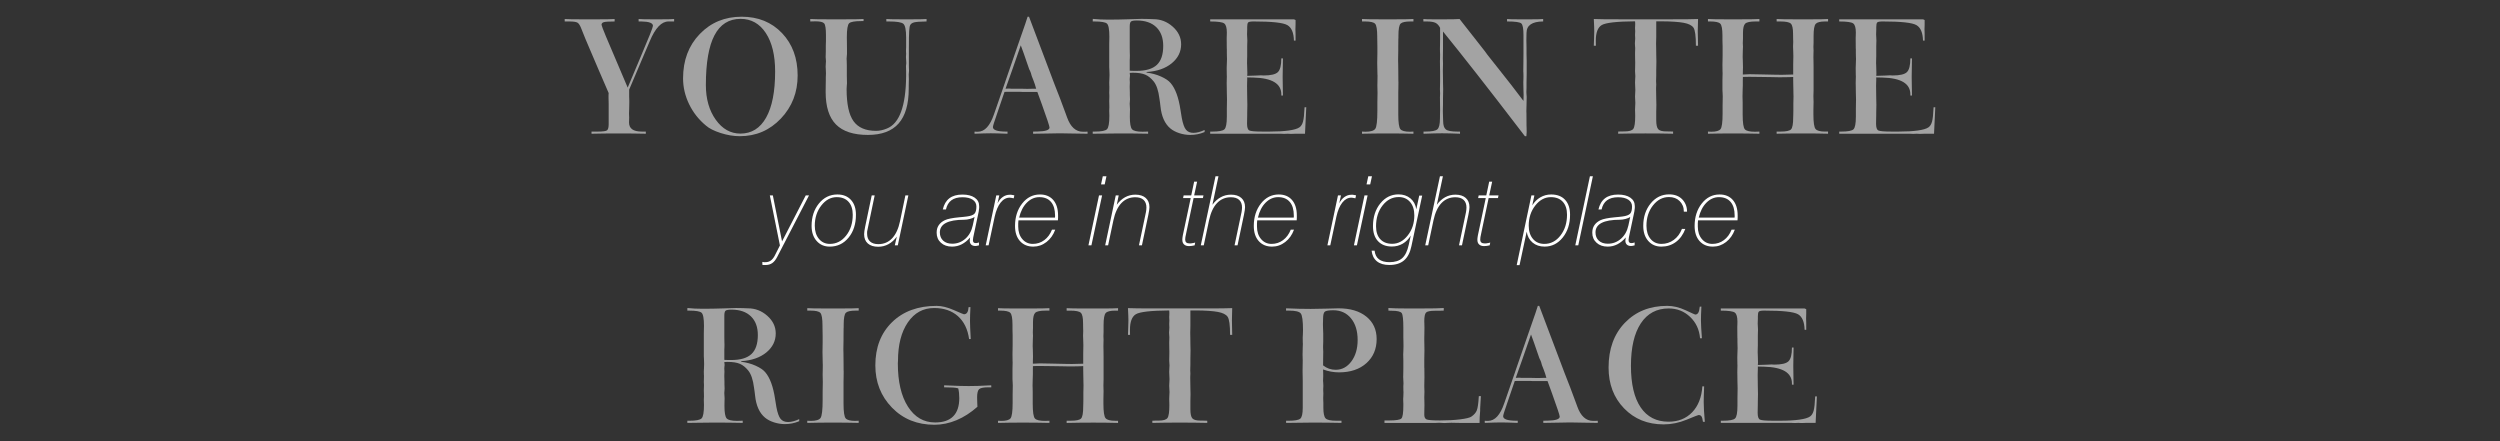 <?xml version="1.0" encoding="utf-8"?>
<!-- Generator: Adobe Illustrator 16.0.4, SVG Export Plug-In . SVG Version: 6.00 Build 0)  -->
<!DOCTYPE svg PUBLIC "-//W3C//DTD SVG 1.1//EN" "http://www.w3.org/Graphics/SVG/1.1/DTD/svg11.dtd">
<svg version="1.1" id="Layer_1" xmlns:x="http://ns.adobe.com/Extensibility/1.0/" xmlns:i="http://ns.adobe.com/AdobeIllustrator/10.0/" xmlns:graph="http://ns.adobe.com/Graphs/1.0/"
	 xmlns="http://www.w3.org/2000/svg" xmlns:xlink="http://www.w3.org/1999/xlink" x="0px" y="0px" width="521px" height="92px"
	 viewBox="0 0 521 92" enable-background="new 0 0 521 92" xml:space="preserve">
<rect x="0" y="0" width="521" height="92" fill="#333333" stroke="none"/>
<g>
	<g>
		<g>
			<path fill="#FFFFFF" d="M162.535,51.146l-2.103-10.423l0.629-0.001l1.916,9.589l4.937-9.587l0.683-0.001l-6.638,12.836
				c-0.3,0.581-0.641,1.005-1.023,1.27c-0.382,0.264-0.832,0.396-1.346,0.396h-0.117c-0.033,0-0.102,0-0.206,0
				c-0.073,0-0.147,0-0.226,0c-0.079-0.021-0.133-0.033-0.166-0.041v-0.604l0.353,0.058h0.284c0.426,0,0.792-0.106,1.104-0.328
				c0.311-0.216,0.586-0.554,0.829-1.009L162.535,51.146z"/>
			<path fill="#FFFFFF" d="M169.135,47.078c0-1.861,0.509-3.418,1.527-4.671c1.018-1.253,2.3-1.879,3.848-1.879
				c1.195,0,2.138,0.376,2.83,1.13c0.691,0.753,1.038,1.786,1.038,3.1c0,1.932-0.512,3.521-1.538,4.767
				c-1.024,1.249-2.336,1.871-3.935,1.871c-1.117,0-2.024-0.396-2.723-1.185C169.484,49.422,169.135,48.377,169.135,47.078z
				 M174.368,41.085c-1.232,0-2.301,0.581-3.207,1.743c-0.906,1.163-1.36,2.566-1.36,4.21c0,1.136,0.291,2.053,0.87,2.747
				c0.58,0.697,1.339,1.044,2.278,1.044c1.344,0,2.472-0.578,3.389-1.738c0.917-1.158,1.374-2.603,1.374-4.332
				c0-1.156-0.293-2.057-0.875-2.703C176.254,41.409,175.43,41.085,174.368,41.085z"/>
			<path fill="#FFFFFF" d="M189.301,40.723l-2.2,10.407h-0.625l0.42-1.821c-0.495,0.685-1.072,1.207-1.727,1.57
				c-0.657,0.364-1.377,0.545-2.16,0.545c-0.92,0-1.638-0.227-2.153-0.681c-0.517-0.454-0.774-1.101-0.774-1.94
				c0-0.325,0.071-0.845,0.214-1.558l0.028-0.129l1.341-6.394l0.619,0.001l-1.478,7.06l-0.099,0.501v0.442
				c0,0.688,0.202,1.217,0.606,1.593c0.404,0.373,0.981,0.56,1.73,0.56c1.147,0,2.106-0.405,2.875-1.214
				c0.768-0.808,1.32-2.003,1.652-3.587l1.113-5.356L189.301,40.723z"/>
			<path fill="#FFFFFF" d="M204.021,51.129l-0.456,0.108l-0.297,0.03c-0.363,0-0.653-0.099-0.87-0.292
				c-0.205-0.203-0.307-0.477-0.307-0.822l0.059-0.491l0.028-0.176c-0.548,0.633-1.133,1.108-1.757,1.429
				c-0.623,0.32-1.297,0.48-2.021,0.48c-0.954,0-1.725-0.269-2.316-0.809c-0.59-0.536-0.886-1.23-0.886-2.079
				c0-0.313,0.032-0.594,0.098-0.842c0.064-0.248,0.175-0.49,0.332-0.725c0.295-0.438,0.722-0.79,1.282-1.057
				c0.561-0.268,1.576-0.47,3.044-0.607c0.223-0.021,0.476-0.043,0.76-0.068c0.284-0.026,0.534-0.056,0.749-0.087
				c0.816-0.104,1.356-0.302,1.622-0.593c0.265-0.29,0.396-0.788,0.396-1.494c0-0.6-0.258-1.072-0.774-1.415
				c-0.515-0.342-1.228-0.513-2.134-0.513c-0.959,0-1.725,0.209-2.296,0.63c-0.572,0.421-0.951,1.06-1.141,1.915h-0.656
				c0.242-1.039,0.698-1.815,1.37-2.33c0.672-0.517,1.58-0.774,2.723-0.774c1.076,0,1.927,0.214,2.55,0.641
				c0.623,0.428,0.935,1.015,0.935,1.76c0,0.137,0,0.271,0,0.403c-0.02,0.131-0.032,0.225-0.039,0.283
				c0,0.131-0.018,0.272-0.05,0.422c-0.033,0.149-0.056,0.258-0.067,0.322l-1.067,5.038l-0.011,0.061l-0.068,0.536
				c0,0.236,0.048,0.402,0.145,0.502c0.096,0.099,0.25,0.147,0.461,0.147l0.31-0.035l0.348-0.103L204.021,51.129L204.021,51.129z
				 M203.101,45.216c-0.215,0.157-0.536,0.293-0.963,0.407c-0.427,0.115-0.82,0.171-1.178,0.171c-1.702,0-2.976,0.222-3.823,0.662
				c-0.848,0.442-1.271,1.099-1.271,1.973c0,0.725,0.231,1.298,0.695,1.725c0.462,0.424,1.087,0.635,1.877,0.635
				c1.036,0,1.946-0.342,2.728-1.028c0.783-0.684,1.301-1.611,1.555-2.779L203.101,45.216z"/>
			<path fill="#FFFFFF" d="M205.421,51.13l2.204-10.407h0.625l-0.362,1.645c0.294-0.575,0.66-1.015,1.096-1.322
				c0.437-0.308,0.92-0.46,1.45-0.46c0.091,0,0.181,0,0.273,0c0.085,0.02,0.181,0.035,0.284,0.048
				c0.104,0.014,0.169,0.023,0.196,0.029c0.098,0.033,0.167,0.052,0.205,0.06l-0.137,0.606l-0.509-0.101l-0.332-0.037
				c-0.712,0-1.34,0.344-1.884,1.03c-0.544,0.687-0.953,1.653-1.228,2.896l-1.281,6.013L205.421,51.13z"/>
			<path fill="#FFFFFF" d="M212.245,45.923l-0.048,0.617v0.665c0,1.077,0.283,1.949,0.853,2.618c0.567,0.67,1.299,1.005,2.193,1.005
				c0.887,0,1.682-0.262,2.383-0.784c0.702-0.521,1.24-1.249,1.61-2.184h0.677c-0.392,1.077-1,1.936-1.826,2.574
				c-0.825,0.642-1.743,0.961-2.747,0.961c-1.162,0-2.087-0.383-2.776-1.15c-0.689-0.767-1.034-1.815-1.034-3.148
				c0-1.859,0.495-3.42,1.484-4.68c0.989-1.259,2.228-1.889,3.716-1.889c1.175,0,2.097,0.383,2.765,1.15
				c0.669,0.768,1.004,1.839,1.004,3.216v0.176c0,0.051,0,0.104,0,0.157c0,0.078,0,0.134,0,0.167l-0.03,0.529L212.245,45.923
				L212.245,45.923z M212.392,45.354h7.461l0.02-0.215v-0.225c0-1.228-0.281-2.172-0.847-2.835
				c-0.564-0.663-1.372-0.994-2.423-0.994c-0.972,0-1.841,0.382-2.604,1.145C213.235,42.994,212.699,44.036,212.392,45.354z"/>
			<path fill="#FFFFFF" d="M226.83,51.13l2.202-10.408l0.646,0.001l-2.227,10.407H226.83z M229.458,38.422l0.362-1.684h0.763
				l-0.362,1.684H229.458z"/>
			<path fill="#FFFFFF" d="M230.319,51.13l2.203-10.407h0.617l-0.401,1.948c0.502-0.685,1.079-1.208,1.729-1.566
				c0.649-0.36,1.366-0.539,2.148-0.539c0.921,0,1.639,0.229,2.155,0.686c0.255,0.228,0.446,0.5,0.577,0.817
				c0.13,0.316,0.196,0.683,0.196,1.101c0,0.34-0.074,0.858-0.22,1.557l-0.026,0.128l-1.319,6.275h-0.619l1.459-6.941l0.069-0.489
				l0.028-0.451c0-0.686-0.197-1.215-0.593-1.586c-0.394-0.372-0.971-0.557-1.728-0.557c-1.149,0-2.113,0.402-2.885,1.208
				c-0.773,0.806-1.331,2-1.67,3.579l-1.109,5.237H230.319z"/>
			<path fill="#FFFFFF" d="M248.962,51.13l-0.617,0.118l-0.549,0.04c-0.443,0-0.787-0.114-1.032-0.339
				c-0.244-0.225-0.366-0.546-0.366-0.962c0-0.072,0.003-0.157,0.009-0.257c0.006-0.098,0.019-0.21,0.039-0.338
				c0.02-0.126,0.041-0.256,0.063-0.386s0.057-0.29,0.102-0.48l1.534-7.246h-1.591l0.117-0.557h1.583l0.607-2.87l0.619,0.001
				l-0.617,2.869h1.94l-0.117,0.557h-1.941l-1.546,7.345l-0.166,0.801l-0.04,0.5c0,0.26,0.075,0.463,0.226,0.606
				c0.163,0.133,0.388,0.197,0.676,0.197c0.092,0,0.187,0,0.284,0c0.105-0.021,0.18-0.032,0.226-0.039
				c0.175-0.025,0.292-0.044,0.347-0.056c0.055-0.01,0.165-0.038,0.328-0.084L248.962,51.13z"/>
			<path fill="#FFFFFF" d="M250.244,51.13l3.068-14.392l0.618,0.001l-1.263,5.934c0.502-0.685,1.078-1.208,1.727-1.567
				c0.649-0.36,1.365-0.539,2.148-0.539c0.92,0,1.638,0.229,2.153,0.686c0.254,0.228,0.447,0.5,0.576,0.817
				c0.13,0.316,0.196,0.683,0.196,1.101c0,0.34-0.074,0.858-0.221,1.557l-0.025,0.128l-1.319,6.275h-0.62l1.46-6.941l0.068-0.489
				l0.029-0.451c0-0.686-0.198-1.215-0.592-1.586c-0.394-0.372-0.971-0.557-1.728-0.557c-1.149,0-2.11,0.402-2.882,1.209
				c-0.773,0.806-1.328,2-1.668,3.58l-1.106,5.237L250.244,51.13z"/>
			<path fill="#FFFFFF" d="M262.003,45.923l-0.048,0.617v0.665c0,1.077,0.284,1.949,0.853,2.618c0.568,0.67,1.298,1.005,2.192,1.005
				c0.889,0,1.684-0.262,2.384-0.784c0.703-0.521,1.241-1.249,1.611-2.184h0.675c-0.391,1.077-0.999,1.936-1.825,2.574
				c-0.825,0.642-1.741,0.961-2.747,0.961c-1.162,0-2.087-0.383-2.776-1.15c-0.69-0.767-1.032-1.815-1.032-3.148
				c0-1.859,0.493-3.42,1.483-4.68c0.989-1.259,2.228-1.889,3.716-1.889c1.176,0,2.097,0.383,2.765,1.15
				c0.67,0.768,1.004,1.839,1.004,3.216v0.176c0,0.051,0,0.104,0,0.157c0,0.078,0,0.134,0,0.167l-0.029,0.529L262.003,45.923
				L262.003,45.923z M262.149,45.354h7.462l0.02-0.215v-0.225c0-1.228-0.28-2.172-0.846-2.835s-1.373-0.994-2.425-0.994
				c-0.973,0-1.84,0.382-2.604,1.145C262.993,42.994,262.458,44.036,262.149,45.354z"/>
			<path fill="#FFFFFF" d="M276.631,51.13l2.202-10.407h0.627l-0.361,1.645c0.293-0.575,0.659-1.015,1.097-1.322
				c0.438-0.308,0.919-0.46,1.448-0.46c0.092,0,0.185,0,0.274,0c0.085,0.02,0.181,0.035,0.284,0.048
				c0.104,0.014,0.17,0.023,0.194,0.029c0.1,0.033,0.166,0.052,0.207,0.06l-0.14,0.606l-0.507-0.101l-0.332-0.037
				c-0.711,0-1.34,0.344-1.885,1.03c-0.543,0.687-0.953,1.653-1.228,2.896l-1.282,6.013L276.631,51.13z"/>
			<path fill="#FFFFFF" d="M282.16,51.13l2.201-10.408l0.646,0.001l-2.227,10.407H282.16z M284.787,38.422l0.363-1.684h0.765
				l-0.363,1.684H284.787z"/>
			<path fill="#FFFFFF" d="M294.006,49.085c-0.443,0.738-1.004,1.303-1.684,1.698c-0.677,0.396-1.43,0.592-2.251,0.592
				c-1.238,0-2.205-0.373-2.9-1.122c-0.696-0.746-1.042-1.785-1.042-3.116c0-1.907,0.508-3.488,1.526-4.745
				c1.018-1.257,2.28-1.884,3.788-1.884c0.985,0,1.812,0.276,2.48,0.827c0.668,0.551,1.081,1.31,1.236,2.275l0.608-2.85l0.619,0.001
				l-2.241,10.526c-0.28,1.351-0.794,2.345-1.543,2.98c-0.746,0.637-1.769,0.955-3.068,0.955c-1.09,0-1.952-0.255-2.583-0.763
				c-0.634-0.508-1.003-1.251-1.107-2.224h0.624c0.08,0.796,0.378,1.396,0.9,1.798c0.522,0.399,1.257,0.602,2.201,0.602
				c1.141,0,2.023-0.275,2.646-0.828c0.624-0.552,1.079-1.477,1.363-2.777L294.006,49.085z M290.134,50.807
				c1.246,0,2.326-0.58,3.24-1.742c0.916-1.16,1.371-2.559,1.371-4.191c0-1.161-0.294-2.087-0.885-2.775
				c-0.592-0.688-1.384-1.033-2.375-1.033c-1.325,0-2.442,0.583-3.354,1.749c-0.91,1.165-1.364,2.612-1.364,4.342
				c0,1.155,0.294,2.054,0.885,2.692C288.242,50.488,289.069,50.807,290.134,50.807z"/>
			<path fill="#FFFFFF" d="M297.018,51.13l3.066-14.392l0.618,0.001l-1.265,5.934c0.503-0.685,1.078-1.208,1.729-1.567
				c0.648-0.36,1.365-0.539,2.147-0.539c0.921,0,1.64,0.229,2.153,0.686c0.257,0.228,0.448,0.5,0.577,0.817
				c0.131,0.316,0.196,0.683,0.196,1.101c0,0.34-0.073,0.858-0.219,1.557l-0.026,0.128l-1.319,6.275h-0.619l1.461-6.941l0.067-0.489
				l0.028-0.451c0-0.686-0.196-1.215-0.592-1.586c-0.395-0.372-0.971-0.557-1.728-0.557c-1.147,0-2.11,0.402-2.883,1.209
				c-0.773,0.806-1.328,2-1.667,3.58l-1.106,5.237L297.018,51.13z"/>
			<path fill="#FFFFFF" d="M310.45,51.13l-0.617,0.118l-0.549,0.04c-0.443,0-0.788-0.114-1.031-0.339
				c-0.245-0.225-0.368-0.546-0.368-0.962c0-0.072,0.005-0.157,0.009-0.257c0.009-0.098,0.021-0.21,0.04-0.338
				c0.02-0.126,0.04-0.256,0.064-0.386c0.021-0.13,0.056-0.29,0.102-0.48l1.532-7.246h-1.589l0.115-0.557h1.583l0.608-2.87
				l0.619,0.001l-0.618,2.869h1.94l-0.116,0.557h-1.942l-1.547,7.345l-0.165,0.801l-0.039,0.5c0,0.26,0.074,0.463,0.225,0.606
				c0.164,0.133,0.39,0.197,0.676,0.197c0.093,0,0.188,0,0.283,0c0.107-0.021,0.181-0.032,0.228-0.039
				c0.176-0.025,0.291-0.044,0.348-0.056c0.055-0.01,0.164-0.038,0.327-0.084L310.45,51.13z"/>
			<path fill="#FFFFFF" d="M318.162,48.28l-1.491,6.98l-0.591,0.001l3.064-14.539l0.62,0.001l-0.44,2.085
				c0.437-0.724,0.998-1.285,1.685-1.683c0.685-0.398,1.435-0.597,2.251-0.597c1.251,0,2.222,0.372,2.909,1.116
				c0.688,0.744,1.032,1.782,1.032,3.114c0,1.894-0.507,3.472-1.522,4.738c-1.015,1.266-2.276,1.898-3.786,1.898
				c-0.998,0-1.83-0.277-2.496-0.831C318.73,50.008,318.318,49.248,318.162,48.28z M323.198,41.085
				c-1.247,0-2.327,0.581-3.242,1.743c-0.914,1.163-1.37,2.559-1.37,4.191c0,1.155,0.293,2.078,0.883,2.771
				c0.586,0.693,1.379,1.039,2.378,1.039c1.331,0,2.451-0.585,3.356-1.752c0.909-1.172,1.362-2.615,1.362-4.339
				c0-1.155-0.296-2.053-0.886-2.693S324.261,41.085,323.198,41.085z"/>
			<path fill="#FFFFFF" d="M328.29,51.13l3.048-14.392l0.617,0.001l-3.044,14.393L328.29,51.13z"/>
			<path fill="#FFFFFF" d="M340.657,51.129l-0.456,0.108l-0.298,0.03c-0.362,0-0.651-0.099-0.868-0.292
				c-0.204-0.203-0.309-0.477-0.309-0.822l0.061-0.491l0.027-0.176c-0.548,0.633-1.132,1.108-1.757,1.429
				c-0.623,0.32-1.298,0.48-2.021,0.48c-0.955,0-1.727-0.269-2.316-0.809c-0.591-0.536-0.887-1.23-0.887-2.079
				c0-0.313,0.033-0.594,0.101-0.842c0.063-0.248,0.175-0.49,0.33-0.725c0.296-0.438,0.722-0.79,1.284-1.057
				c0.562-0.268,1.574-0.47,3.044-0.607c0.223-0.021,0.477-0.043,0.761-0.068c0.282-0.026,0.532-0.056,0.746-0.087
				c0.818-0.104,1.356-0.302,1.621-0.593c0.266-0.29,0.397-0.788,0.397-1.494c0-0.6-0.258-1.072-0.774-1.415
				c-0.516-0.342-1.227-0.513-2.135-0.513c-0.96,0-1.724,0.209-2.296,0.63c-0.57,0.421-0.95,1.06-1.14,1.915h-0.655
				c0.239-1.039,0.698-1.815,1.371-2.33c0.672-0.517,1.578-0.774,2.72-0.774c1.079,0,1.927,0.214,2.551,0.641
				c0.623,0.428,0.936,1.015,0.936,1.76c0,0.137,0,0.271,0,0.403c-0.021,0.131-0.033,0.225-0.038,0.283
				c0,0.131-0.019,0.272-0.051,0.422c-0.033,0.149-0.056,0.258-0.066,0.322l-1.068,5.038l-0.01,0.061l-0.068,0.536
				c0,0.236,0.05,0.402,0.146,0.502c0.096,0.099,0.249,0.147,0.461,0.147l0.309-0.035l0.35-0.103V51.129z M339.735,45.216
				c-0.217,0.157-0.536,0.293-0.964,0.407c-0.427,0.115-0.818,0.171-1.177,0.171c-1.7,0-2.976,0.222-3.823,0.662
				c-0.847,0.442-1.271,1.099-1.271,1.973c0,0.725,0.233,1.298,0.695,1.725c0.462,0.424,1.089,0.635,1.877,0.635
				c1.038,0,1.946-0.342,2.729-1.028c0.782-0.684,1.301-1.611,1.557-2.779L339.735,45.216z"/>
			<path fill="#FFFFFF" d="M351.221,47.704c-0.451,1.181-1.108,2.092-1.976,2.73c-0.865,0.642-1.87,0.961-3.019,0.961
				c-1.122,0-2.031-0.394-2.727-1.179c-0.696-0.788-1.044-1.832-1.044-3.137c0-1.862,0.514-3.421,1.542-4.683
				c1.03-1.259,2.313-1.889,3.854-1.889c1.107,0,1.993,0.319,2.653,0.959c0.338,0.326,0.602,0.713,0.792,1.16
				c0.189,0.447,0.284,0.941,0.284,1.484h-0.666c0-0.47-0.076-0.888-0.23-1.252c-0.154-0.366-0.378-0.693-0.672-0.98
				c-0.557-0.542-1.292-0.813-2.205-0.813c-1.302,0-2.406,0.58-3.318,1.738c-0.911,1.158-1.367,2.57-1.367,4.235
				c0,1.148,0.284,2.069,0.853,2.756c0.568,0.69,1.329,1.034,2.283,1.034c0.942,0,1.792-0.277,2.549-0.827
				c0.76-0.552,1.328-1.318,1.707-2.297H351.221z"/>
			<path fill="#FFFFFF" d="M353.873,45.923l-0.049,0.617v0.665c0,1.077,0.284,1.949,0.853,2.618c0.566,0.67,1.298,1.005,2.193,1.005
				c0.887,0,1.682-0.262,2.383-0.784c0.703-0.521,1.24-1.249,1.611-2.184h0.674c-0.391,1.077-0.999,1.936-1.823,2.574
				c-0.827,0.642-1.742,0.961-2.748,0.961c-1.163,0-2.088-0.383-2.776-1.15c-0.689-0.767-1.033-1.815-1.033-3.148
				c0-1.859,0.493-3.42,1.484-4.68c0.988-1.259,2.228-1.889,3.716-1.889c1.174,0,2.097,0.383,2.765,1.15
				c0.67,0.768,1.004,1.839,1.004,3.216v0.176c0,0.051,0,0.104,0,0.157c0,0.078,0,0.134,0,0.167l-0.03,0.529L353.873,45.923
				L353.873,45.923z M354.021,45.354h7.462l0.018-0.215v-0.225c0-1.228-0.28-2.172-0.846-2.835
				c-0.564-0.663-1.372-0.994-2.424-0.994c-0.973,0-1.84,0.382-2.604,1.145C354.861,42.994,354.326,44.036,354.021,45.354z"/>
		</g>
	</g>
	<g opacity="0.55">
		<path fill="#FFFFFF" d="M123.273,27.871v-0.449h0.758h0.542c1.073,0,1.72-0.09,1.943-0.27c0.222-0.181,0.332-0.617,0.332-1.31
			v-0.913v-1.595v-0.821v-0.852c0-0.402-0.01-0.835-0.03-1.3c0-0.123,0-0.201,0-0.231V19.85c0-0.073,0.002-0.145,0.008-0.217
			c0.004-0.072,0.012-0.15,0.022-0.232c-0.505-1.126-1.187-2.704-2.044-4.731c-0.856-2.028-1.476-3.477-1.857-4.344
			c-0.321-0.733-0.628-1.455-0.922-2.168c-0.294-0.713-0.579-1.423-0.859-2.136c-0.258-0.691-0.527-1.123-0.806-1.293
			c-0.277-0.17-0.851-0.256-1.718-0.256h-0.96v-0.51c0.444,0.021,0.903,0.037,1.378,0.046c0.474,0.01,1.134,0.015,1.981,0.015h1.843
			h1.813c0.856,0,1.524-0.005,2.005-0.015c0.479-0.01,0.941-0.026,1.385-0.046v0.511c-1.208,0-1.964,0.05-2.269,0.147
			c-0.305,0.098-0.458,0.282-0.458,0.55c0,0.134,0.303,0.932,0.907,2.392c0.603,1.46,2.117,5.025,4.544,10.693
			c0.713-1.704,1.626-3.871,2.741-6.505c1.683-3.953,2.524-6.074,2.524-6.364c0-0.589-0.8-0.893-2.4-0.913c-0.246,0-0.443,0-0.588,0
			V3.961c0.309,0.021,0.635,0.037,0.975,0.046c0.341,0.01,0.811,0.015,1.409,0.015h1.301h1.3c0.61,0,1.087-0.005,1.432-0.015
			c0.346-0.01,0.674-0.026,0.983-0.046v0.511h-1.177c-1.456,0-2.756,1.373-3.902,4.119c-0.33,0.786-0.594,1.404-0.791,1.859
			l-0.062,0.139c-1.042,2.498-2.188,5.192-3.438,8.083v0.294v0.279v0.852c0,0.134,0.006,0.312,0.016,0.533
			c0.01,0.223,0.015,0.384,0.015,0.488c0,0.259-0.005,0.573-0.015,0.945c-0.01,0.371-0.016,0.603-0.016,0.697
			c0,0.083-0.005,0.219-0.015,0.41c-0.01,0.191-0.015,0.343-0.015,0.456c0,0.123,0.004,0.284,0.015,0.481
			c0.01,0.195,0.015,0.319,0.015,0.371c0,0.134-0.005,0.317-0.015,0.549c-0.01,0.233-0.015,0.396-0.015,0.488
			c0,1.27,0.876,1.904,2.632,1.904c0.362,0,0.651,0,0.867,0v0.449c-0.919-0.022-1.817-0.036-2.694-0.046
			c-0.877-0.011-1.873-0.015-2.987-0.015c-1.105,0-2.095,0.004-2.966,0.015C125.071,27.835,124.18,27.849,123.273,27.871z"/>
		<path fill="#FFFFFF" d="M166.229,15.729c0,3.531-1.164,6.522-3.492,8.975s-5.179,3.677-8.555,3.677
			c-1.302,0-2.639-0.221-4.011-0.665c-1.374-0.443-2.385-0.955-3.035-1.533c-1.508-1.239-2.682-2.729-3.524-4.467
			c-0.841-1.739-1.261-3.533-1.261-5.381c0-3.757,1.158-6.84,3.476-9.245c2.318-2.406,5.228-3.608,8.728-3.608
			c3.447,0,6.254,1.141,8.423,3.423C165.144,9.186,166.229,12.127,166.229,15.729z M154.335,3.931c-2.426,0-4.238,1.141-5.436,3.421
			c-1.197,2.282-1.796,5.74-1.796,10.375c0,2.891,0.688,5.297,2.06,7.225c1.374,1.925,3.088,2.888,5.142,2.888
			c2.322,0,4.108-1.112,5.357-3.337c1.25-2.224,1.875-5.427,1.875-9.608c0-3.376-0.648-6.047-1.942-8.014
			C158.297,4.914,156.544,3.931,154.335,3.931z"/>
		<path fill="#FFFFFF" d="M168.861,4.473V3.961c0.433,0.021,0.886,0.037,1.355,0.046c0.47,0.01,1.137,0.015,2.005,0.015h1.812h2.308
			c0.98,0,1.72-0.005,2.222-0.015c0.501-0.01,0.968-0.026,1.401-0.046v0.434h-0.449c-1.361,0-2.208,0.146-2.539,0.44
			c-0.331,0.295-0.496,1.283-0.496,2.967c0,0.041,0.005,0.351,0.016,0.928c0.01,0.579,0.015,1.135,0.015,1.673v0.852
			c0,0.072-0.012,0.216-0.039,0.433c-0.024,0.216-0.038,0.397-0.038,0.543c0,0.04,0.007,0.21,0.023,0.511
			c0.015,0.299,0.022,0.582,0.022,0.851V15.5c0,0.041,0,0.139,0,0.294c0.022,0.556,0.031,1.083,0.031,1.58
			c0,0.062-0.012,0.224-0.039,0.488c-0.024,0.264-0.038,0.494-0.038,0.69c0,3.138,0.482,5.376,1.449,6.712
			c0.965,1.337,2.525,2.005,4.684,2.005c0.361,0,0.728-0.039,1.099-0.116c0.371-0.078,0.753-0.198,1.146-0.363
			c2.622-1.022,3.964-4.656,4.026-10.902c0-0.195,0-0.346,0-0.448v-0.546c0-0.063-0.005-0.219-0.015-0.472
			c-0.011-0.253-0.016-0.472-0.016-0.659c0-0.051,0.01-0.147,0.031-0.286s0.031-0.244,0.031-0.317c0-0.124-0.01-0.322-0.031-0.597
			c-0.021-0.273-0.031-0.477-0.031-0.611v-0.217c0-0.021,0.005-0.092,0.016-0.216c0.01-0.124,0.015-0.233,0.015-0.325
			c0-0.032-0.005-0.113-0.015-0.248c-0.011-0.134-0.016-0.253-0.016-0.355c0-0.166,0.01-0.419,0.031-0.76V7.833
			c0-1.609-0.199-2.573-0.596-2.888c-0.397-0.316-1.401-0.472-3.013-0.472h-0.512V3.961c0.352,0.021,0.721,0.037,1.107,0.046
			c0.387,0.01,0.927,0.015,1.62,0.015h1.455h1.472c0.691,0,1.228-0.005,1.61-0.015c0.381-0.01,0.753-0.026,1.115-0.046v0.511
			c-1.321,0.021-2.181,0.084-2.579,0.186c-0.397,0.103-0.667,0.284-0.813,0.542c-0.113,0.185-0.191,0.606-0.232,1.261
			c-0.041,0.656-0.062,1.872-0.062,3.648v3.625c0,0.134,0.005,0.315,0.016,0.54c0.01,0.228,0.015,0.382,0.015,0.465
			c0,0.084-0.01,0.214-0.031,0.396c-0.021,0.18-0.03,0.312-0.03,0.395c0,0.124,0.004,0.289,0.015,0.495
			c0.01,0.206,0.015,0.352,0.015,0.434c0,0.103-0.005,0.317-0.015,0.642c-0.011,0.324-0.015,0.596-0.015,0.813v0.603
			c0,3.221-0.704,5.627-2.106,7.217c-1.404,1.589-3.537,2.385-6.396,2.385c-3.004,0-5.223-0.726-6.658-2.176
			c-1.434-1.45-2.152-3.704-2.152-6.76c0-0.453,0.005-0.941,0.015-1.463c0.011-0.521,0.016-0.828,0.016-0.921v-0.434V16.04
			c0-0.051,0.005-0.162,0.015-0.332c0.011-0.171,0.016-0.312,0.016-0.427c0-0.237-0.011-0.513-0.031-0.829
			c-0.022-0.316-0.031-0.504-0.031-0.566c0-0.175,0.009-0.382,0.031-0.618c0.02-0.238,0.031-0.393,0.031-0.465
			c0-0.155-0.011-0.333-0.031-0.534c-0.022-0.2-0.031-0.317-0.031-0.348c0-0.092,0.005-0.275,0.015-0.55
			c0.011-0.273,0.016-0.503,0.016-0.689V9.536c0-0.134,0.005-0.309,0.015-0.525c0.011-0.217,0.016-0.367,0.016-0.448v-1.24
			c0-1.341-0.124-2.157-0.371-2.446c-0.248-0.289-0.852-0.433-1.812-0.433c-0.103,0-0.273,0.005-0.512,0.015
			C169.197,4.468,169.005,4.473,168.861,4.473z"/>
		<path fill="#FFFFFF" d="M209.339,19.153c-0.402,1.239-0.906,2.715-1.509,4.428c-0.603,1.714-0.905,2.68-0.905,2.896
			c0,0.61,0.866,0.924,2.602,0.944c0.195,0,0.345,0,0.448,0l-0.015,0.449c-0.805-0.031-1.494-0.054-2.067-0.07
			c-0.573-0.015-1.041-0.023-1.4-0.023c-0.382,0-0.858,0.008-1.426,0.023c-0.568,0.016-1.223,0.039-1.966,0.07l-0.015-0.433
			c0.092,0,0.188,0.002,0.285,0.008c0.098,0.005,0.235,0.007,0.41,0.007c1.413,0,2.534-1.207,3.36-3.624
			c0.175-0.506,0.315-0.903,0.418-1.192c0.557-1.559,1.156-3.288,1.796-5.187c0.154-0.444,0.252-0.733,0.294-0.868
			c0.856-2.539,1.801-5.272,2.833-8.2c1.032-2.927,1.589-4.56,1.672-4.901h0.294c0.497,1.311,1.162,3.077,1.999,5.296
			c2.023,5.357,3.097,8.202,3.22,8.532c0.012,0.011,0.047,0.104,0.109,0.279c0.743,1.857,1.533,3.933,2.368,6.226
			c0.063,0.155,0.146,0.382,0.248,0.681c0.713,1.971,1.806,2.958,3.283,2.958c0.249,0,0.443-0.002,0.589-0.007
			c0.144-0.005,0.273-0.008,0.387-0.008v0.434c-1.063-0.01-2.232-0.028-3.508-0.054s-2.032-0.039-2.268-0.039
			c-0.228,0-0.958,0.013-2.192,0.039c-1.233,0.025-2.361,0.044-3.383,0.054v-0.449c0.207,0,0.506-0.005,0.898-0.015
			c1.683-0.031,2.524-0.309,2.524-0.835c0-0.269-0.542-1.906-1.625-4.91c-0.382-1.052-0.686-1.89-0.913-2.508h-0.372h-1.053h-1.052
			h-0.697c-0.021,0-0.084-0.004-0.187-0.016c-0.537-0.01-1.073-0.015-1.61-0.015h-1.362c-0.041,0-0.115,0.005-0.224,0.015
			C209.518,19.148,209.421,19.153,209.339,19.153z M209.555,18.487c0.197,0,0.409-0.01,0.636-0.031c0.051,0,0.083,0,0.092,0
			c0.114,0,0.222,0.004,0.325,0.016c0.032,0.01,0.051,0.015,0.063,0.015h1.935c0.216,0,0.485,0.005,0.805,0.015
			c0.32,0.011,0.536,0.016,0.651,0.016c0.226,0,0.487-0.005,0.781-0.016c0.295-0.01,0.479-0.015,0.551-0.015h0.542
			c-0.165-0.63-0.362-1.229-0.588-1.796c-0.227-0.567-0.341-0.857-0.341-0.867c0-0.073-0.057-0.277-0.17-0.613
			c-0.115-0.335-0.181-0.503-0.201-0.503c-0.052,0-0.277-0.596-0.673-1.789c-0.399-1.192-0.809-2.351-1.231-3.477
			C211.359,13.417,210.299,16.432,209.555,18.487z"/>
		<path fill="#FFFFFF" d="M227.722,27.871v-0.449h0.449c1.353,0,2.194-0.164,2.525-0.494c0.329-0.331,0.495-1.265,0.495-2.804
			c0-0.093-0.005-0.251-0.015-0.472c-0.011-0.221-0.015-0.4-0.015-0.533c0-0.133,0.004-0.284,0.015-0.449
			c0.01-0.165,0.015-0.258,0.015-0.278c0-0.237-0.005-0.495-0.015-0.775c-0.011-0.278-0.015-0.443-0.015-0.495
			c0-0.145,0.004-0.332,0.015-0.565c0.01-0.232,0.015-0.405,0.015-0.519c0-0.103-0.005-0.234-0.015-0.394
			c-0.011-0.161-0.015-0.26-0.015-0.302c0-0.05,0.004-0.224,0.015-0.518c0.01-0.294,0.015-0.554,0.015-0.781
			c0-0.022-0.005-0.067-0.015-0.14c-0.011-0.258-0.015-0.505-0.015-0.743c0-0.093,0.01-0.307,0.03-0.643
			c0.021-0.335,0.031-0.632,0.031-0.891c0-0.33-0.01-0.681-0.031-1.053c-0.021-0.371-0.03-0.567-0.03-0.588v-0.991v-0.914v-1.239
			v-0.635V9.136c0-0.176,0.004-0.424,0.015-0.743c0.01-0.32,0.015-0.564,0.015-0.728c0-1.549-0.17-2.467-0.512-2.756
			c-0.341-0.289-1.187-0.434-2.539-0.434h-0.418l0.015-0.541c0.496,0.051,1.004,0.09,1.525,0.116
			c0.521,0.025,1.076,0.039,1.665,0.039c1.372,0,2.831-0.026,4.375-0.078c1.543-0.051,2.402-0.077,2.579-0.077
			c0.34,0,0.699,0.004,1.076,0.015c0.377,0.011,0.576,0.016,0.596,0.016c0.072,0,0.196,0.005,0.372,0.015
			c0.174,0.01,0.319,0.016,0.433,0.016c1.517,0,2.862,0.518,4.034,1.556c1.171,1.037,1.758,2.264,1.758,3.677
			c0,1.57-0.657,2.891-1.968,3.965c-1.311,1.074-3.056,1.678-5.234,1.812v0.123c1.083,0.135,2.087,0.408,3.013,0.822
			c0.922,0.412,1.592,0.866,2.005,1.362c0.981,1.145,1.662,3.004,2.044,5.573c0.102,0.724,0.195,1.292,0.278,1.705
			c0.226,1.197,0.518,2.012,0.875,2.445c0.356,0.435,0.874,0.652,1.556,0.652c0.341,0,0.701-0.049,1.083-0.148
			c0.382-0.098,0.795-0.25,1.239-0.455v0.433c-0.486,0.206-0.976,0.358-1.472,0.456c-0.496,0.099-1.002,0.148-1.518,0.148
			c-0.763,0-1.52-0.121-2.268-0.364c-0.748-0.242-1.365-0.565-1.851-0.967c-1.177-0.97-1.875-2.515-2.09-4.631
			c-0.042-0.381-0.073-0.639-0.093-0.774c-0.031-0.175-0.072-0.459-0.124-0.851c-0.206-1.652-0.609-2.845-1.207-3.578
			c-0.537-0.66-1.116-1.125-1.735-1.393c-0.619-0.269-1.471-0.404-2.556-0.404c-0.009,0-0.042,0-0.093,0
			c-0.227,0.022-0.428,0.032-0.604,0.032c0,0.02,0.005,0.056,0.015,0.107c0.032,0.248,0.047,0.413,0.047,0.496
			c0,0.041-0.011,0.136-0.031,0.286c-0.021,0.149-0.031,0.285-0.031,0.409c0,0.104,0.005,0.231,0.015,0.38
			c0.01,0.15,0.016,0.256,0.016,0.318c0,0.103-0.005,0.254-0.016,0.448c-0.01,0.197-0.015,0.341-0.015,0.433
			c0,0.124,0.005,0.319,0.015,0.581c0.01,0.263,0.016,0.472,0.016,0.627v0.573c0,0.103,0.005,0.248,0.016,0.433
			c0.01,0.186,0.015,0.325,0.015,0.418c0,0.134-0.011,0.301-0.031,0.504c-0.021,0.201-0.031,0.343-0.031,0.426
			c0,0.134,0.01,0.331,0.031,0.589c0.021,0.257,0.031,0.438,0.031,0.541c0,0.011-0.005,0.192-0.015,0.541
			c-0.011,0.351-0.016,0.691-0.016,1.022c0,1.404,0.155,2.275,0.465,2.618c0.31,0.34,1.032,0.511,2.167,0.511
			c0.114,0,0.3-0.004,0.558-0.015c0.258-0.01,0.464-0.015,0.619-0.015v0.446c-0.991-0.022-1.956-0.036-2.896-0.046
			c-0.939-0.011-1.961-0.015-3.067-0.015c-0.66,0-1.976,0.015-3.949,0.046C228.651,27.865,228.104,27.871,227.722,27.871z
			 M235.433,14.739c0.196,0.012,0.405,0.02,0.626,0.024c0.223,0.005,0.489,0.008,0.798,0.008c1.931,0,3.34-0.416,4.227-1.247
			c0.888-0.832,1.332-2.151,1.332-3.957c0-1.663-0.479-2.961-1.438-3.895c-0.961-0.934-2.313-1.401-4.058-1.401
			c-0.64,0-1.047,0.072-1.223,0.216c-0.176,0.146-0.263,0.497-0.263,1.054v0.263v0.853v0.418v0.588v0.836v0.465v0.418v0.573
			c0,0.341,0.005,0.694,0.015,1.062c0.01,0.367,0.016,0.56,0.016,0.581c0,0.227-0.005,0.464-0.016,0.711
			c-0.01,0.083-0.015,0.134-0.015,0.155v0.527v0.665V14.739z"/>
		<path fill="#FFFFFF" d="M252.203,4.023h17.452l0.34,0.155v0.883c0,0.165-0.005,0.363-0.016,0.596
			c-0.01,0.232-0.016,0.384-0.016,0.457c0,0.01,0.006,0.132,0.016,0.364c0.011,0.232,0.016,0.463,0.016,0.689v1.3h-0.34
			c-0.042-1.641-0.495-2.716-1.362-3.228c-0.868-0.512-3.217-0.767-7.046-0.767c-0.63,0-1.009,0.072-1.138,0.217
			s-0.194,0.459-0.194,0.944v0.512c0,0.092-0.005,0.253-0.015,0.479c-0.01,0.228-0.015,0.408-0.015,0.542
			c0,0.124,0.009,0.336,0.03,0.636c0.022,0.299,0.032,0.531,0.032,0.696c0,0.021-0.005,0.168-0.016,0.441
			c-0.01,0.274-0.016,0.525-0.016,0.751v1.27v0.774c0,0.01-0.005,0.175-0.015,0.496c-0.01,0.319-0.015,0.64-0.015,0.959
			c0,0.042,0.005,0.15,0.015,0.325c0.031,0.609,0.047,1.188,0.047,1.734c0,0.011,0,0.036,0,0.077
			c-0.021,0.166-0.032,0.321-0.032,0.465h0.482c0.464,0,0.96-0.016,1.495-0.047c0.53-0.031,0.821-0.046,0.874-0.046
			c0.031,0,0.11,0.005,0.24,0.015c0.128,0.01,0.238,0.016,0.332,0.016c1.496,0,2.486-0.232,2.966-0.698
			c0.479-0.464,0.721-1.418,0.721-2.864h0.34c0,0.185-0.006,0.449-0.016,0.79c-0.032,1.498-0.046,2.523-0.046,3.082
			s0.014,1.585,0.046,3.082c0.01,0.34,0.016,0.603,0.016,0.79h-0.34v-0.247c0-2.242-1.942-3.407-5.824-3.5
			c-0.557-0.009-0.985-0.021-1.285-0.031v0.573c0,0.031-0.005,0.181-0.015,0.449c-0.01,0.268-0.015,0.521-0.015,0.759
			c0,0.773,0.009,1.6,0.03,2.478c0.022,0.877,0.032,1.373,0.032,1.487c0,0.175-0.005,0.454-0.016,0.835
			c-0.011,0.382-0.016,0.687-0.016,0.914v0.341c0,0.536-0.01,1.088-0.03,1.656c0,0.104,0,0.165,0,0.186
			c0,0.764,0.157,1.222,0.472,1.377c0.315,0.155,1.224,0.233,2.733,0.233h1.517c1.59,0,2.916-0.075,3.98-0.225
			c1.063-0.149,1.803-0.368,2.215-0.658c0.34-0.237,0.588-0.632,0.742-1.184c0.155-0.552,0.265-1.551,0.325-2.997h0.356
			l-0.264,5.512h-2.026c-0.042,0-0.167,0.005-0.373,0.015c-0.207,0.011-0.387,0.016-0.542,0.016c-0.104,0-0.229-0.005-0.378-0.016
			c-0.149-0.01-0.246-0.015-0.288-0.015c-0.071,0-0.189,0.005-0.354,0.015c-0.168,0.011-0.29,0.016-0.373,0.016
			c-0.073,0-0.189-0.005-0.35-0.016c-0.158-0.01-0.285-0.015-0.379-0.015h-14.695v-0.448h0.418c1.353,0,2.2-0.155,2.54-0.464
			c0.341-0.311,0.512-1.197,0.512-2.665v-1.363c0-0.042,0-0.134,0-0.278c0.02-0.671,0.031-1.312,0.031-1.92
			c0-0.175-0.006-0.413-0.016-0.713c-0.011-0.299-0.015-0.505-0.015-0.618c0-0.341-0.005-0.744-0.015-1.208
			c-0.011-0.464-0.016-0.759-0.016-0.882c0-0.186,0.004-0.44,0.016-0.759c0.01-0.321,0.015-0.542,0.015-0.666
			c0-0.031-0.005-0.112-0.015-0.247c-0.011-0.505-0.016-0.997-0.016-1.471c0-0.197,0.01-0.506,0.031-0.93
			c0.02-0.423,0.031-0.738,0.031-0.944c0-0.021-0.006-0.176-0.016-0.465c-0.011-0.289-0.015-0.567-0.015-0.836v-0.697
			c0-0.032-0.005-0.124-0.015-0.278c-0.011-0.704-0.016-1.41-0.016-2.123c0-0.082,0.004-0.247,0.016-0.495
			c0.01-0.247,0.015-0.454,0.015-0.618c0-0.981-0.178-1.611-0.534-1.89c-0.356-0.279-1.334-0.419-2.935-0.419V4.023H252.203z"/>
		<path fill="#FFFFFF" d="M283.842,27.871v-0.449c0.092,0,0.219,0.006,0.378,0.016c0.161,0.011,0.276,0.015,0.349,0.015
			c1.053,0,1.729-0.198,2.028-0.596c0.298-0.397,0.448-1.664,0.448-3.802v-1.394c0-0.04,0-0.133,0-0.278
			c0.021-0.64,0.03-1.269,0.03-1.888c0-0.032,0-0.119,0-0.263c-0.021-0.506-0.03-0.976-0.03-1.41c0-0.134,0.005-0.428,0.016-0.882
			s0.017-0.836,0.017-1.146c0-0.032-0.006-0.129-0.017-0.294c-0.031-0.806-0.047-1.595-0.047-2.369c0-0.258,0.008-0.612,0.016-1.061
			c0.012-0.449,0.017-0.771,0.017-0.968V9.77c0-0.62-0.011-1.244-0.031-1.874c0-0.123,0-0.201,0-0.232
			c0-1.496-0.148-2.402-0.447-2.717c-0.301-0.316-0.977-0.472-2.028-0.472h-0.697V3.961c0.452,0.021,0.925,0.037,1.416,0.046
			c0.491,0.01,1.179,0.015,2.069,0.015h1.872h1.875c0.887,0,1.575-0.005,2.066-0.015c0.49-0.01,0.964-0.026,1.418-0.046v0.511
			h-0.588c-1.065,0-1.754,0.145-2.068,0.434c-0.316,0.29-0.473,1.135-0.473,2.539v0.482c0,0.02-0.006,0.087-0.016,0.2
			c-0.011,0.526-0.016,1.047-0.016,1.563v0.837c0,0.587-0.012,1.197-0.031,1.827c0,0.155,0,0.254,0,0.294
			c0,0.012,0.007,0.241,0.017,0.69c0.01,0.449,0.016,0.896,0.016,1.339c0,0.723,0.005,1.451,0.017,2.184
			c0.008,0.165,0.015,0.263,0.015,0.295c0,0.351-0.007,0.769-0.015,1.253c-0.012,0.486-0.017,0.795-0.017,0.929v2.323v1.58v0.604
			c0,1.703,0.148,2.73,0.448,3.082c0.299,0.35,0.96,0.526,1.982,0.526c0.072,0,0.19-0.004,0.357-0.015
			c0.165-0.01,0.288-0.016,0.371-0.016v0.448c-0.867-0.022-1.714-0.036-2.54-0.046c-0.825-0.011-1.766-0.015-2.817-0.015
			c-1.043,0-1.981,0.004-2.812,0.015C285.556,27.835,284.709,27.849,283.842,27.871z"/>
		<path fill="#FFFFFF" d="M296.662,27.871v-0.449h0.371c1.333,0,2.174-0.159,2.524-0.479c0.353-0.32,0.528-1.08,0.528-2.277
			c0-0.237,0.004-0.552,0.014-0.944c0.012-0.392,0.018-0.656,0.018-0.791c0-0.32-0.006-0.769-0.018-1.346
			c-0.01-0.579-0.014-1.007-0.014-1.285c0-0.041,0.004-0.161,0.014-0.356c0.012-0.196,0.018-0.378,0.018-0.542
			c0-0.031-0.006-0.127-0.018-0.287c-0.01-0.159-0.014-0.306-0.014-0.441c0-0.021,0-0.082,0-0.185
			c0.021-0.516,0.03-1.027,0.03-1.534v-1.952c0-0.144-0.006-0.477-0.018-0.998c-0.009-0.521-0.015-0.974-0.015-1.355
			c0-0.03,0.006-0.097,0.015-0.2c0.012-0.371,0.018-0.717,0.018-1.038c0-0.062-0.006-0.227-0.018-0.495
			c-0.009-0.269-0.015-0.506-0.015-0.712c0-0.031,0.006-0.287,0.015-0.767c0.012-0.479,0.018-0.952,0.018-1.416V6.563V5.804
			c-0.248-0.495-0.564-0.841-0.946-1.037c-0.382-0.196-0.995-0.295-1.841-0.295h-0.698v-0.51c0.228,0.021,0.469,0.037,0.729,0.046
			c0.256,0.01,0.627,0.015,1.114,0.015h1.455h1.456c0.649,0,1.18-0.005,1.588-0.015c0.406-0.01,0.809-0.026,1.2-0.046
			c1.166,1.497,2.425,3.1,3.778,4.808c1.351,1.708,2.028,2.588,2.028,2.641c0,0.031,0.832,1.082,2.494,3.152
			c1.659,2.07,3.333,4.225,5.015,6.465c0-0.021,0.006-0.17,0.016-0.449c0.012-0.278,0.018-0.542,0.018-0.789
			c0-0.114-0.011-0.457-0.032-1.031c-0.021-0.573-0.031-1.095-0.031-1.571c0-0.135,0.006-0.341,0.018-0.619
			c0.012-0.278,0.015-0.485,0.015-0.618c0-0.258-0.003-0.528-0.015-0.806c-0.012-0.083-0.018-0.129-0.018-0.14v-0.604
			c0-0.246,0.006-0.74,0.018-1.478c0.012-0.738,0.015-1.355,0.015-1.852V9.894V8.747V7.259c0-1.29-0.144-2.078-0.434-2.361
			c-0.289-0.284-1.285-0.427-2.988-0.427v-0.51c0.259,0.021,0.533,0.037,0.823,0.046c0.286,0.01,0.689,0.015,1.206,0.015h1.688
			h1.549c0.559,0,1-0.005,1.322-0.015c0.326-0.01,0.639-0.026,0.938-0.046v0.511h-0.03c-2.282,0.021-3.429,0.811-3.438,2.369
			c0,0.022-0.005,0.212-0.014,0.574c-0.013,0.361-0.017,0.712-0.017,1.052c0,0.124,0.004,0.375,0.017,0.752
			c0.009,0.377,0.014,0.683,0.014,0.921v1.115c0,0.216,0.006,0.482,0.019,0.797c0.009,0.316,0.014,0.525,0.014,0.627v1.332v1.394
			c0,0.114-0.005,0.356-0.014,0.728c-0.013,0.371-0.019,0.691-0.019,0.959v1.239c0,0.062-0.005,0.189-0.014,0.38
			c-0.013,0.192-0.017,0.349-0.017,0.471c0,0.155,0.011,0.339,0.029,0.55c0.021,0.211,0.031,0.343,0.031,0.396c0,0.02,0,0.087,0,0.2
			c-0.021,0.548-0.031,1.095-0.031,1.643c0,0.052-0.005,0.22-0.014,0.504c-0.012,0.283-0.018,0.539-0.018,0.767
			c0,0.04,0.006,0.154,0.018,0.341c0.009,0.857,0.014,1.713,0.014,2.569c0,0.021,0.006,0.186,0.018,0.495
			c0.01,0.311,0.015,0.598,0.015,0.868c0,0.02-0.007,0.126-0.023,0.316c-0.015,0.192-0.025,0.374-0.038,0.55h-0.31
			c-0.298-0.392-0.744-0.97-1.332-1.734c-6.338-8.279-11.583-14.974-15.734-20.084v0.403v0.806v0.82V9.74c0,0.051,0,0.192,0,0.418
			c-0.02,0.774-0.029,1.487-0.029,2.137c0,0.031,0.006,0.158,0.017,0.379c0.011,0.222,0.014,0.426,0.014,0.612
			c0,0.124-0.003,0.345-0.014,0.665c-0.011,0.32-0.017,0.573-0.017,0.759c0,0.165,0.006,0.488,0.017,0.967
			c0.011,0.481,0.014,0.875,0.014,1.185c0,0.031,0,0.109,0,0.232c0.022,0.527,0.033,1.043,0.033,1.549
			c0,0.185-0.005,0.488-0.016,0.905c-0.012,0.419-0.019,0.741-0.019,0.968v1.208c0,0.031-0.003,0.207-0.014,0.526
			c-0.011,0.321-0.016,0.63-0.016,0.929c0,0.239,0.01,0.587,0.028,1.046c0.022,0.458,0.033,0.797,0.033,1.013
			c0,0.846,0.187,1.423,0.557,1.728c0.373,0.305,1.182,0.457,2.432,0.457h0.526v0.446c-0.764-0.031-1.461-0.054-2.09-0.07
			c-0.628-0.015-1.187-0.023-1.673-0.023c-0.412,0-0.943,0.008-1.588,0.023C298.271,27.817,297.52,27.84,296.662,27.871z"/>
		<path fill="#FFFFFF" d="M345.162,4.441v0.977v1.176v1.099c0,0.134-0.006,0.351-0.016,0.65c-0.012,0.299-0.017,0.543-0.017,0.729
			c0,0.155,0.005,0.463,0.017,0.921c0.01,0.46,0.016,0.84,0.016,1.138c0,0.021,0,0.084,0,0.185c0.021,0.517,0.03,1.012,0.03,1.487
			c0,0.217-0.004,0.524-0.015,0.92c-0.012,0.398-0.017,0.685-0.017,0.86v1.115c0,0.072-0.007,0.248-0.015,0.526
			c-0.013,0.278-0.018,0.511-0.018,0.696c0,0.104,0.005,0.234,0.018,0.387c0.008,0.155,0.015,0.259,0.015,0.31
			c0,0.042-0.007,0.147-0.015,0.318c-0.013,0.17-0.018,0.322-0.018,0.456c0,0.021,0,0.084,0,0.185
			c0.021,0.61,0.031,1.225,0.031,1.844c0,0.237,0.005,0.517,0.016,0.836c0.012,0.321,0.015,0.526,0.015,0.62
			c0,0.103-0.002,0.316-0.015,0.641c-0.011,0.325-0.016,0.597-0.016,0.813v1.687c0,0.96,0.137,1.597,0.409,1.906
			c0.275,0.309,0.833,0.465,1.682,0.465c0.194,0,0.412,0.002,0.649,0.007c0.238,0.005,0.497,0.013,0.775,0.023v0.451
			c-0.919-0.022-1.825-0.036-2.718-0.046c-0.892-0.011-1.902-0.015-3.026-0.015c-1.116,0-2.114,0.004-2.998,0.015
			c-0.883,0.01-1.783,0.024-2.701,0.046v-0.449c0.165-0.01,0.34-0.018,0.525-0.023c0.187-0.004,0.455-0.007,0.806-0.007
			c0.96,0,1.569-0.185,1.827-0.55c0.259-0.367,0.388-1.262,0.388-2.688c0-0.134-0.006-0.343-0.015-0.628
			c-0.013-0.282-0.018-0.497-0.018-0.642c0-0.207,0.011-0.466,0.031-0.781c0.02-0.316,0.03-0.53,0.03-0.642
			c0-0.146-0.011-0.364-0.03-0.659c-0.021-0.294-0.031-0.518-0.031-0.672c0-0.155,0.011-0.385,0.031-0.69
			c0.02-0.305,0.03-0.529,0.03-0.673c0-0.135-0.011-0.377-0.03-0.727c-0.021-0.352-0.031-0.625-0.031-0.822
			c0-0.195,0.011-0.441,0.031-0.735c0.02-0.295,0.03-0.493,0.03-0.597c0-0.083-0.011-0.243-0.03-0.48
			c-0.021-0.237-0.031-0.439-0.031-0.603c0-0.042,0.005-0.26,0.018-0.659c0.009-0.397,0.015-0.767,0.015-1.107
			c0-0.03-0.006-0.239-0.015-0.627c-0.013-0.386-0.018-0.761-0.018-1.123c0-0.021,0-0.066,0-0.139
			c0.021-0.392,0.031-0.768,0.031-1.129c0-0.042-0.011-0.173-0.031-0.397c-0.021-0.221-0.031-0.42-0.031-0.596
			c0-0.082,0.011-0.236,0.031-0.464c0.021-0.227,0.031-0.407,0.031-0.542c0-0.104-0.006-0.232-0.016-0.386
			c-0.012-0.155-0.017-0.258-0.017-0.311c0-0.112,0.005-0.262,0.017-0.448c0.01-0.185,0.016-0.309,0.016-0.371
			c0-0.041-0.006-0.144-0.016-0.309c-0.012-0.165-0.017-0.304-0.017-0.418c0-0.01,0.005-0.095,0.017-0.256
			c0.01-0.16,0.016-0.333,0.016-0.518c0-0.093-0.002-0.183-0.007-0.271c-0.007-0.087-0.014-0.184-0.024-0.286
			c-3.819,0.031-6.139,0.294-6.953,0.79c-0.814,0.496-1.224,1.574-1.224,3.236c0,0.279,0.004,0.496,0.01,0.652
			c0.003,0.154,0.007,0.293,0.007,0.416h-0.434c0.01-0.329,0.029-0.832,0.054-1.508c0.027-0.677,0.04-1.174,0.04-1.494
			c0-0.237-0.007-0.562-0.022-0.976c-0.018-0.413-0.038-0.945-0.07-1.595c0.628,0.021,1.311,0.037,2.043,0.046
			c0.734,0.01,1.839,0.015,3.316,0.015h5.419h5.527c1.507,0,2.629-0.005,3.368-0.015c0.739-0.01,1.421-0.026,2.051-0.046
			c0,0.113-0.005,0.284-0.014,0.511c-0.031,0.96-0.048,1.646-0.048,2.06c0,0.609,0.02,1.579,0.062,2.912c0,0.041,0,0.072,0,0.092
			h-0.448c0-2.032-0.17-3.292-0.51-3.777c-0.342-0.486-1.019-0.821-2.028-1.007c-0.477-0.092-1.126-0.168-1.951-0.224
			c-0.826-0.056-1.729-0.085-2.71-0.085h-1.068V4.441z"/>
		<path fill="#FFFFFF" d="M373.703,16.04c-0.084,0-0.21,0.005-0.381,0.015c-0.17,0.011-0.298,0.015-0.378,0.015
			c-0.012,0-0.252,0.006-0.721,0.017c-0.47,0.009-0.937,0.015-1.401,0.015c-0.146,0-0.39-0.005-0.735-0.015
			c-0.347-0.011-0.623-0.017-0.829-0.017c-0.372,0-1.069-0.01-2.091-0.03s-1.856-0.031-2.509-0.031
			c-0.392,0-0.686,0.002-0.882,0.008c-0.197,0.004-0.382,0.013-0.557,0.023l-0.018,0.667v0.418v0.542c0,0.01,0,0.057,0,0.139
			c-0.02,0.31-0.03,0.599-0.03,0.867c0,0.155-0.006,0.393-0.016,0.712c-0.011,0.32-0.016,0.558-0.016,0.713
			c0,0.092,0.005,0.283,0.016,0.572c0.01,0.29,0.016,0.533,0.016,0.728v1.719v0.729c0,1.755,0.156,2.794,0.473,3.12
			c0.315,0.325,1.014,0.488,2.099,0.488c0.093,0,0.24-0.004,0.442-0.015c0.2-0.01,0.358-0.016,0.474-0.016v0.448
			c-0.92-0.022-1.818-0.036-2.697-0.046c-0.876-0.011-1.837-0.015-2.879-0.015c-1.013,0-1.917,0.004-2.711,0.015
			c-0.794,0.01-1.604,0.024-2.433,0.046v-0.449c0.096,0,0.218,0.006,0.364,0.016c0.149,0.011,0.261,0.015,0.333,0.015
			c0.971,0,1.605-0.175,1.904-0.526c0.301-0.351,0.449-1.44,0.449-3.268v-1.393c0-0.041,0-0.135,0-0.279
			c0.021-0.671,0.031-1.311,0.031-1.92c0-0.175-0.011-0.413-0.031-0.712c-0.021-0.299-0.031-0.505-0.031-0.619v-2.059
			c0-0.187,0.006-0.445,0.017-0.774c0.01-0.33,0.016-0.558,0.016-0.681c0-0.031-0.006-0.114-0.016-0.248
			c-0.011-0.506-0.017-0.997-0.017-1.472c0-0.195,0.006-0.5,0.017-0.913c0.01-0.413,0.016-0.723,0.016-0.929v-1.332V9.63
			c0-0.062-0.006-0.238-0.016-0.528c-0.011-0.289-0.017-0.556-0.017-0.805V7.444c0-1.383-0.153-2.224-0.464-2.524
			c-0.309-0.299-1.002-0.448-2.074-0.448h-0.482V3.961c0.437,0.021,0.887,0.037,1.356,0.046c0.469,0.01,1.128,0.015,1.975,0.015
			h1.813h1.966c0.918,0,1.633-0.005,2.144-0.015c0.513-0.01,1.001-0.026,1.467-0.046v0.511h-0.792c-1.124,0-1.845,0.15-2.16,0.448
			c-0.314,0.3-0.471,0.951-0.471,1.952v1.177c0,0.062-0.005,0.198-0.016,0.41c-0.013,0.212-0.019,0.389-0.019,0.534
			c0,0.124,0.006,0.263,0.019,0.417c0.011,0.155,0.016,0.247,0.016,0.278c0,0.062-0.011,0.331-0.032,0.806
			c-0.02,0.475-0.029,0.929-0.029,1.363c0,0.02,0.011,0.273,0.029,0.758c0.021,0.485,0.032,0.96,0.032,1.425
			c0,0.01-0.005,0.18-0.016,0.511c-0.013,0.331-0.019,0.655-0.019,0.977h0.097c0.618-0.042,1.073-0.063,1.359-0.063
			c0.631,0,1.474,0.016,2.525,0.047c1.054,0.031,1.786,0.047,2.199,0.047c0.021,0,0.248,0.005,0.681,0.015
			c0.435,0.01,0.862,0.015,1.287,0.015c0.07,0,0.364-0.007,0.881-0.022c0.515-0.017,1.005-0.029,1.472-0.039v-0.821V13.47
			c0-0.186,0.007-0.483,0.016-0.891c0.011-0.408,0.016-0.715,0.016-0.921c0-0.278-0.011-0.638-0.029-1.076
			c-0.022-0.439-0.031-0.736-0.031-0.891c0-0.072,0.006-0.219,0.015-0.441c0.013-0.222,0.017-0.401,0.017-0.534
			c0-0.02-0.004-0.212-0.017-0.573c-0.009-0.362-0.015-0.717-0.015-1.068c0-1.135-0.155-1.854-0.465-2.154
			c-0.31-0.299-1.045-0.448-2.199-0.448h-0.758v-0.51c0.462,0.021,0.952,0.037,1.463,0.046c0.511,0.01,1.226,0.015,2.144,0.015
			h1.967h1.813c0.848,0,1.505-0.005,1.974-0.015c0.471-0.01,0.922-0.026,1.356-0.046v0.511h-0.636c-0.981,0-1.622,0.163-1.928,0.488
			c-0.306,0.325-0.456,1.174-0.456,2.548V8.9c0,0.104-0.007,0.248-0.016,0.434c-0.012,0.186-0.017,0.33-0.017,0.434
			c0,0.124,0.005,0.27,0.017,0.44c0.009,0.171,0.016,0.278,0.016,0.319c0,0.01-0.007,0.175-0.016,0.494
			c-0.012,0.321-0.017,0.63-0.017,0.93c0,0.01,0.005,0.247,0.017,0.712c0.009,0.465,0.016,0.923,0.016,1.378v1.177v1.392v2.246
			c0,0.113-0.007,0.305-0.016,0.573c-0.012,0.269-0.017,0.479-0.017,0.635c0,0.186,0.005,0.411,0.017,0.674
			c0.009,0.263,0.016,0.431,0.016,0.503c0,0.135-0.007,0.378-0.016,0.728c-0.012,0.351-0.017,0.645-0.017,0.882v1.022
			c0,1.652,0.149,2.657,0.449,3.013c0.299,0.356,0.954,0.533,1.966,0.533h0.636v0.45c-0.837-0.022-1.651-0.036-2.446-0.046
			c-0.797-0.011-1.695-0.015-2.697-0.015c-1.041,0-2.001,0.004-2.879,0.015c-0.878,0.01-1.776,0.024-2.695,0.046v-0.449h0.853
			c1.115,0,1.826-0.149,2.136-0.448c0.311-0.299,0.465-1.151,0.465-2.555c0-0.031,0.007-0.191,0.016-0.481
			c0.011-0.289,0.016-0.562,0.016-0.82v-1.564c0-0.102,0.007-0.316,0.015-0.641c0.012-0.326,0.018-0.606,0.018-0.845
			c0-0.072-0.006-0.284-0.018-0.635c-0.008-0.35-0.015-0.666-0.015-0.944c0-0.124-0.005-0.382-0.016-0.774
			c-0.009-0.393-0.016-0.728-0.016-1.007V16.04L373.703,16.04z"/>
		<path fill="#FFFFFF" d="M383.303,4.023h17.452l0.34,0.155v0.883c0,0.165-0.006,0.363-0.015,0.596
			c-0.011,0.232-0.018,0.384-0.018,0.457c0,0.01,0.007,0.132,0.018,0.364c0.009,0.232,0.015,0.463,0.015,0.689v1.3h-0.34
			c-0.042-1.641-0.494-2.716-1.362-3.228c-0.868-0.512-3.217-0.767-7.048-0.767c-0.628,0-1.007,0.072-1.136,0.217
			c-0.13,0.145-0.194,0.459-0.194,0.944v0.512c0,0.092-0.005,0.253-0.016,0.479c-0.011,0.228-0.017,0.408-0.017,0.542
			c0,0.124,0.012,0.336,0.031,0.636c0.021,0.299,0.031,0.531,0.031,0.696c0,0.021-0.005,0.168-0.017,0.441
			c-0.01,0.274-0.016,0.525-0.016,0.751v1.27v0.774c0,0.01-0.005,0.175-0.016,0.496c-0.011,0.319-0.017,0.64-0.017,0.959
			c0,0.042,0.006,0.15,0.017,0.325c0.029,0.609,0.047,1.188,0.047,1.734c0,0.011,0,0.036,0,0.077
			c-0.021,0.166-0.031,0.321-0.031,0.465h0.48c0.465,0,0.963-0.016,1.494-0.047c0.533-0.031,0.824-0.046,0.876-0.046
			c0.03,0,0.11,0.005,0.238,0.015c0.128,0.01,0.24,0.016,0.333,0.016c1.497,0,2.485-0.232,2.967-0.698
			c0.479-0.464,0.719-1.418,0.719-2.864h0.343c0,0.185-0.007,0.449-0.019,0.79c-0.03,1.498-0.046,2.523-0.046,3.082
			s0.016,1.585,0.046,3.082c0.012,0.34,0.019,0.603,0.019,0.79h-0.343v-0.247c0-2.242-1.942-3.407-5.822-3.5
			c-0.558-0.009-0.987-0.021-1.286-0.031v0.573c0,0.031-0.005,0.181-0.016,0.449c-0.01,0.268-0.016,0.521-0.016,0.759
			c0,0.773,0.01,1.6,0.03,2.478c0.02,0.877,0.031,1.373,0.031,1.487c0,0.175-0.005,0.454-0.018,0.835
			c-0.009,0.382-0.015,0.687-0.015,0.914v0.341c0,0.536-0.011,1.088-0.031,1.656c0,0.104,0,0.165,0,0.186
			c0,0.764,0.158,1.222,0.475,1.377c0.314,0.155,1.225,0.233,2.732,0.233h1.517c1.589,0,2.916-0.075,3.979-0.225
			c1.062-0.149,1.802-0.368,2.215-0.658c0.34-0.237,0.588-0.632,0.745-1.184c0.152-0.552,0.262-1.551,0.323-2.997h0.356
			l-0.263,5.512h-2.028c-0.042,0-0.165,0.005-0.372,0.015c-0.206,0.011-0.388,0.016-0.541,0.016c-0.104,0-0.23-0.005-0.381-0.016
			c-0.148-0.01-0.243-0.015-0.285-0.015c-0.071,0-0.192,0.005-0.356,0.015c-0.164,0.011-0.29,0.016-0.371,0.016
			c-0.072,0-0.189-0.005-0.35-0.016c-0.159-0.01-0.286-0.015-0.378-0.015h-14.697v-0.448h0.419c1.353,0,2.198-0.155,2.54-0.464
			c0.342-0.311,0.512-1.197,0.512-2.665v-1.363c0-0.042,0-0.134,0-0.278c0.021-0.671,0.03-1.312,0.03-1.92
			c0-0.175-0.006-0.413-0.017-0.713c-0.011-0.299-0.016-0.505-0.016-0.618c0-0.341-0.006-0.744-0.016-1.208
			c-0.012-0.464-0.016-0.759-0.016-0.882c0-0.186,0.004-0.44,0.016-0.759c0.01-0.321,0.016-0.542,0.016-0.666
			c0-0.031-0.006-0.112-0.016-0.247c-0.012-0.505-0.016-0.997-0.016-1.471c0-0.197,0.01-0.506,0.031-0.93
			c0.021-0.423,0.03-0.738,0.03-0.944c0-0.021-0.006-0.176-0.018-0.465c-0.011-0.289-0.015-0.567-0.015-0.836v-0.697
			c0-0.032-0.006-0.124-0.016-0.278c-0.012-0.704-0.016-1.41-0.016-2.123c0-0.082,0.004-0.247,0.016-0.495
			c0.01-0.247,0.016-0.454,0.016-0.618c0-0.981-0.178-1.611-0.533-1.89c-0.356-0.279-1.334-0.419-2.936-0.419V4.023H383.303z"/>
		<path fill="#FFFFFF" d="M143.24,88.132v-0.448h0.449c1.352,0,2.193-0.165,2.523-0.496c0.331-0.33,0.496-1.265,0.496-2.803
			c0-0.093-0.005-0.25-0.016-0.472c-0.011-0.223-0.015-0.401-0.015-0.534c0-0.134,0.004-0.284,0.015-0.448
			c0.011-0.166,0.016-0.259,0.016-0.279c0-0.237-0.005-0.494-0.016-0.773c-0.011-0.279-0.015-0.444-0.015-0.496
			c0-0.146,0.004-0.333,0.015-0.564c0.011-0.231,0.016-0.405,0.016-0.52c0-0.104-0.005-0.235-0.016-0.396
			c-0.011-0.157-0.015-0.261-0.015-0.302c0-0.051,0.004-0.225,0.015-0.519c0.011-0.292,0.016-0.554,0.016-0.781
			c0-0.021-0.005-0.067-0.016-0.141c-0.011-0.256-0.015-0.504-0.015-0.743c0-0.094,0.01-0.307,0.031-0.642
			c0.02-0.336,0.03-0.632,0.03-0.892c0-0.328-0.011-0.682-0.03-1.055c-0.021-0.37-0.031-0.565-0.031-0.587V73.25v-0.912v-1.241
			v-0.633v-1.068c0-0.176,0.004-0.424,0.015-0.744c0.011-0.321,0.016-0.564,0.016-0.729c0-1.548-0.17-2.467-0.512-2.756
			c-0.34-0.289-1.187-0.435-2.54-0.435h-0.418l0.016-0.541c0.495,0.053,1.003,0.091,1.525,0.116c0.521,0.026,1.076,0.04,1.664,0.04
			c1.373,0,2.831-0.027,4.374-0.078c1.543-0.054,2.403-0.078,2.578-0.078c0.341,0,0.7,0.007,1.077,0.017
			c0.376,0.009,0.574,0.015,0.596,0.015c0.072,0,0.196,0.006,0.371,0.018c0.174,0.008,0.32,0.015,0.433,0.015
			c1.518,0,2.863,0.52,4.034,1.557c1.171,1.039,1.757,2.264,1.757,3.678c0,1.57-0.656,2.89-1.966,3.965
			c-1.312,1.072-3.055,1.679-5.234,1.812v0.122c1.084,0.135,2.087,0.409,3.012,0.823c0.924,0.413,1.592,0.865,2.005,1.361
			c0.98,1.146,1.663,3.005,2.044,5.575c0.102,0.723,0.194,1.291,0.278,1.704c0.227,1.196,0.519,2.011,0.875,2.445
			c0.355,0.434,0.874,0.65,1.556,0.65c0.34,0,0.702-0.049,1.084-0.146c0.382-0.099,0.794-0.25,1.239-0.456v0.433
			c-0.487,0.206-0.976,0.359-1.472,0.455c-0.495,0.1-1.002,0.15-1.518,0.15c-0.764,0-1.52-0.122-2.268-0.364
			c-0.749-0.242-1.365-0.566-1.851-0.968c-1.176-0.971-1.875-2.513-2.091-4.632c-0.042-0.382-0.071-0.638-0.093-0.773
			c-0.031-0.175-0.073-0.458-0.124-0.851c-0.207-1.652-0.609-2.845-1.208-3.579c-0.537-0.659-1.115-1.125-1.735-1.391
			c-0.618-0.27-1.47-0.405-2.555-0.405c-0.01,0-0.042,0-0.093,0c-0.227,0.021-0.428,0.032-0.604,0.032
			c0,0.02,0.005,0.058,0.015,0.105c0.032,0.248,0.048,0.414,0.048,0.496c0,0.042-0.012,0.139-0.031,0.286
			c-0.022,0.15-0.032,0.286-0.032,0.41c0,0.104,0.005,0.231,0.015,0.38c0.011,0.149,0.017,0.256,0.017,0.318
			c0,0.104-0.006,0.254-0.017,0.448c-0.01,0.196-0.015,0.34-0.015,0.434c0,0.124,0.005,0.318,0.015,0.58
			c0.011,0.263,0.017,0.473,0.017,0.627v0.573c0,0.104,0.004,0.248,0.015,0.435c0.01,0.186,0.016,0.325,0.016,0.417
			c0,0.135-0.012,0.303-0.031,0.503c-0.022,0.201-0.032,0.345-0.032,0.427c0,0.134,0.011,0.331,0.032,0.588
			c0.019,0.259,0.031,0.439,0.031,0.542c0,0.01-0.006,0.191-0.016,0.541c-0.011,0.352-0.015,0.693-0.015,1.021
			c0,1.405,0.154,2.276,0.464,2.618c0.309,0.34,1.032,0.511,2.167,0.511c0.114,0,0.3-0.004,0.558-0.017
			c0.258-0.009,0.464-0.014,0.618-0.014v0.448c-0.99-0.021-1.957-0.036-2.896-0.047c-0.939-0.012-1.962-0.016-3.066-0.016
			c-0.66,0-1.977,0.016-3.948,0.045C144.169,88.126,143.623,88.132,143.24,88.132z M150.952,74.999
			c0.197,0.01,0.406,0.02,0.627,0.021c0.222,0.006,0.488,0.009,0.798,0.009c1.929,0,3.34-0.415,4.227-1.247s1.331-2.15,1.331-3.955
			c0-1.662-0.479-2.961-1.439-3.896c-0.96-0.936-2.312-1.402-4.058-1.402c-0.64,0-1.047,0.073-1.224,0.219
			c-0.175,0.145-0.263,0.495-0.263,1.051v0.265v0.852v0.418v0.588v0.835v0.467v0.416v0.575c0,0.34,0.005,0.691,0.016,1.06
			c0.01,0.365,0.016,0.561,0.016,0.579c0,0.229-0.006,0.466-0.016,0.714c-0.011,0.082-0.016,0.134-0.016,0.152v0.527v0.666V74.999z"
			/>
		<path fill="#FFFFFF" d="M168.234,88.132v-0.448c0.092,0,0.219,0.005,0.38,0.014c0.161,0.013,0.277,0.017,0.348,0.017
			c1.054,0,1.729-0.198,2.029-0.595c0.299-0.398,0.448-1.666,0.448-3.803V81.92c0-0.039,0-0.134,0-0.277
			c0.021-0.64,0.032-1.269,0.032-1.89c0-0.03,0-0.117,0-0.263c-0.022-0.507-0.032-0.976-0.032-1.411
			c0-0.134,0.005-0.426,0.017-0.881c0.01-0.453,0.015-0.835,0.015-1.146c0-0.031-0.005-0.128-0.015-0.293
			c-0.032-0.807-0.048-1.596-0.048-2.369c0-0.258,0.006-0.613,0.016-1.062c0.011-0.448,0.015-0.771,0.015-0.967v-1.333
			c0-0.619-0.01-1.243-0.031-1.873c0-0.123,0-0.2,0-0.232c0-1.496-0.149-2.402-0.448-2.718c-0.3-0.314-0.975-0.473-2.028-0.473
			h-0.697v-0.512c0.454,0.021,0.926,0.036,1.417,0.048c0.49,0.012,1.178,0.014,2.067,0.014h1.875h1.875
			c0.886,0,1.576-0.002,2.066-0.014s0.962-0.024,1.416-0.048v0.511h-0.589c-1.063,0-1.752,0.145-2.066,0.435
			c-0.315,0.289-0.473,1.135-0.473,2.539v0.482c0,0.02-0.005,0.087-0.015,0.199c-0.012,0.526-0.016,1.048-0.016,1.563v0.837
			c0,0.587-0.011,1.198-0.031,1.827c0,0.154,0,0.252,0,0.294c0,0.011,0.005,0.24,0.016,0.69c0.01,0.448,0.015,0.894,0.015,1.338
			c0,0.723,0.004,1.45,0.016,2.184c0.01,0.165,0.015,0.265,0.015,0.295c0,0.353-0.005,0.769-0.015,1.255
			c-0.012,0.484-0.016,0.794-0.016,0.928v2.322v1.583v0.603c0,1.703,0.15,2.729,0.449,3.082c0.299,0.352,0.959,0.526,1.981,0.526
			c0.072,0,0.192-0.004,0.357-0.017c0.164-0.009,0.288-0.014,0.37-0.014v0.448c-0.867-0.021-1.713-0.036-2.539-0.047
			c-0.826-0.012-1.766-0.016-2.817-0.016c-1.044,0-1.98,0.004-2.812,0.016C169.949,88.096,169.101,88.109,168.234,88.132z"/>
		<path fill="#FFFFFF" d="M203.696,84.771c-1.384,1.228-2.834,2.16-4.352,2.796c-1.517,0.633-3.055,0.953-4.614,0.953
			c-3.583,0-6.529-1.19-8.841-3.57c-2.312-2.38-3.469-5.313-3.469-8.805c0-3.736,1.161-6.737,3.483-9.004
			c2.323-2.267,5.419-3.398,9.292-3.398c1.064,0,2.256,0.292,3.578,0.874s2.023,0.874,2.106,0.874c0.299,0,0.528-0.122,0.689-0.37
			c0.159-0.248,0.255-0.618,0.286-1.115h0.387c-0.031,0.61-0.054,1.155-0.07,1.635c-0.015,0.48-0.023,0.896-0.023,1.247
			c0,0.402,0.012,0.896,0.039,1.479c0.024,0.582,0.063,1.344,0.115,2.282l-0.341,0.018c-0.288-2.065-1.068-3.66-2.337-4.786
			c-1.269-1.125-2.922-1.688-4.955-1.688c-2.282,0-4.107,0.999-5.475,2.997c-1.367,1.997-2.052,4.673-2.052,8.028
			c0,0.012-0.005,0.07-0.015,0.18c-0.011,0.106-0.016,0.22-0.016,0.33c0,3.812,0.702,6.813,2.106,9.016
			c1.404,2.197,3.293,3.297,5.667,3.297c1.662,0,2.917-0.426,3.763-1.276c0.846-0.852,1.269-2.118,1.269-3.803
			c0-0.382-0.019-0.744-0.055-1.084c-0.036-0.34-0.09-0.654-0.162-0.944c-0.289-0.084-0.653-0.14-1.09-0.17
			c-0.439-0.031-1.056-0.048-1.851-0.048v-0.418c1.362,0.063,2.428,0.104,3.197,0.126c0.769,0.02,1.402,0.029,1.897,0.029
			c0.548,0,1.189-0.011,1.929-0.029c0.737-0.022,1.669-0.063,2.795-0.126l0.015,0.418h-0.572c-1.022,0-1.675,0.128-1.958,0.38
			c-0.284,0.253-0.427,0.824-0.427,1.713c0,0.184,0.01,0.572,0.03,1.16C203.685,84.305,203.696,84.575,203.696,84.771z"/>
		<path fill="#FFFFFF" d="M225.746,76.3c-0.082,0-0.209,0.006-0.379,0.015c-0.17,0.013-0.297,0.018-0.379,0.018
			c-0.01,0-0.251,0.005-0.72,0.016c-0.469,0.009-0.937,0.016-1.401,0.016c-0.145,0-0.39-0.007-0.736-0.016
			c-0.345-0.011-0.622-0.016-0.828-0.016c-0.371,0-1.068-0.011-2.091-0.031c-1.022-0.02-1.858-0.03-2.508-0.03
			c-0.392,0-0.687,0.002-0.883,0.009c-0.195,0.004-0.382,0.012-0.557,0.021l-0.015,0.666v0.418v0.541c0,0.012,0,0.058,0,0.14
			c-0.022,0.31-0.031,0.6-0.031,0.868c0,0.154-0.005,0.391-0.015,0.712c-0.011,0.319-0.016,0.557-0.016,0.712
			c0,0.093,0.005,0.282,0.016,0.572c0.01,0.292,0.015,0.533,0.015,0.729v1.72v0.728c0,1.757,0.158,2.796,0.472,3.12
			c0.315,0.324,1.014,0.488,2.097,0.488c0.093,0,0.241-0.004,0.443-0.017c0.2-0.009,0.358-0.014,0.472-0.014v0.448
			c-0.919-0.021-1.817-0.036-2.695-0.047c-0.877-0.012-1.836-0.016-2.881-0.016c-1.012,0-1.915,0.004-2.709,0.016
			c-0.795,0.011-1.605,0.024-2.432,0.047v-0.448c0.093,0,0.214,0.005,0.363,0.014c0.151,0.013,0.261,0.017,0.333,0.017
			c0.971,0,1.605-0.175,1.905-0.526c0.299-0.353,0.448-1.44,0.448-3.267v-1.394c0-0.042,0-0.134,0-0.279
			c0.022-0.67,0.031-1.311,0.031-1.92c0-0.175-0.01-0.412-0.031-0.713c-0.02-0.298-0.031-0.504-0.031-0.618v-2.058
			c0-0.188,0.004-0.446,0.016-0.775c0.01-0.33,0.015-0.56,0.015-0.682c0-0.03-0.005-0.113-0.015-0.248
			c-0.011-0.507-0.016-0.996-0.016-1.472c0-0.195,0.004-0.499,0.016-0.913c0.01-0.414,0.015-0.723,0.015-0.93v-1.332v-0.697
			c0-0.062-0.005-0.237-0.015-0.527c-0.011-0.288-0.016-0.556-0.016-0.804v-0.853c0-1.385-0.154-2.225-0.465-2.524
			c-0.309-0.298-1.002-0.449-2.074-0.449h-0.48v-0.513c0.433,0.021,0.884,0.036,1.354,0.048s1.129,0.014,1.976,0.014h1.811h1.967
			c0.919,0,1.634-0.002,2.145-0.014c0.511-0.012,0.999-0.024,1.464-0.048v0.511h-0.792c-1.125,0-1.844,0.15-2.159,0.449
			c-0.316,0.3-0.472,0.951-0.472,1.951v1.176c0,0.062-0.005,0.199-0.016,0.411c-0.01,0.213-0.015,0.391-0.015,0.533
			c0,0.124,0.005,0.264,0.015,0.42c0.01,0.152,0.016,0.245,0.016,0.276c0,0.063-0.011,0.331-0.031,0.806
			c-0.022,0.476-0.031,0.929-0.031,1.363c0,0.021,0.01,0.274,0.031,0.759c0.02,0.485,0.031,0.959,0.031,1.425
			c0,0.01-0.005,0.18-0.016,0.511c-0.01,0.329-0.015,0.655-0.015,0.977h0.093c0.619-0.042,1.073-0.063,1.363-0.063
			c0.63,0,1.47,0.018,2.523,0.046c1.053,0.032,1.787,0.049,2.2,0.049c0.021,0,0.247,0.006,0.682,0.015
			c0.433,0.011,0.861,0.017,1.284,0.017c0.071,0,0.366-0.008,0.882-0.022c0.516-0.018,1.007-0.029,1.471-0.038v-0.822v-1.238
			c0-0.186,0.005-0.483,0.015-0.892c0.01-0.406,0.015-0.713,0.015-0.92c0-0.277-0.01-0.636-0.03-1.077
			c-0.021-0.438-0.031-0.735-0.031-0.891c0-0.07,0.005-0.219,0.015-0.439c0.011-0.224,0.016-0.401,0.016-0.533
			c0-0.022-0.005-0.212-0.016-0.575c-0.01-0.361-0.015-0.718-0.015-1.068c0-1.136-0.155-1.854-0.465-2.153
			c-0.309-0.299-1.042-0.449-2.199-0.449h-0.759v-0.511c0.465,0.021,0.952,0.036,1.463,0.048c0.511,0.012,1.225,0.014,2.144,0.014
			h1.967h1.813c0.847,0,1.503-0.002,1.973-0.014s0.922-0.024,1.355-0.048v0.511h-0.634c-0.981,0-1.624,0.163-1.928,0.489
			c-0.304,0.324-0.457,1.174-0.457,2.547v1.392c0,0.104-0.005,0.248-0.015,0.437c-0.01,0.184-0.016,0.328-0.016,0.432
			c0,0.125,0.005,0.272,0.016,0.442c0.01,0.17,0.015,0.278,0.015,0.318c0,0.011-0.005,0.176-0.015,0.496
			c-0.01,0.318-0.016,0.629-0.016,0.928c0,0.01,0.005,0.248,0.016,0.711c0.01,0.466,0.015,0.926,0.015,1.38v1.177v1.392v2.245
			c0,0.113-0.005,0.307-0.015,0.575c-0.01,0.269-0.016,0.48-0.016,0.635c0,0.186,0.005,0.409,0.016,0.672
			c0.01,0.264,0.015,0.433,0.015,0.503c0,0.136-0.005,0.379-0.015,0.729c-0.01,0.351-0.016,0.646-0.016,0.883v1.021
			c0,1.653,0.15,2.657,0.449,3.014c0.299,0.354,0.954,0.533,1.966,0.533h0.634v0.449c-0.836-0.021-1.651-0.037-2.446-0.047
			c-0.796-0.012-1.694-0.017-2.695-0.017c-1.042,0-2.001,0.005-2.88,0.017c-0.878,0.01-1.775,0.023-2.694,0.047V87.68h0.852
			c1.114,0,1.827-0.15,2.136-0.448c0.309-0.301,0.464-1.152,0.464-2.556c0-0.029,0.005-0.191,0.015-0.481
			c0.01-0.288,0.015-0.561,0.015-0.819v-1.564c0-0.103,0.006-0.318,0.016-0.642c0.01-0.325,0.016-0.607,0.016-0.845
			c0-0.07-0.006-0.282-0.016-0.635c-0.01-0.351-0.016-0.665-0.016-0.945c0-0.123-0.005-0.381-0.015-0.772
			c-0.01-0.394-0.015-0.729-0.015-1.007L225.746,76.3L225.746,76.3z"/>
		<path fill="#FFFFFF" d="M248.077,64.701v0.976v1.176v1.101c0,0.134-0.005,0.35-0.015,0.65c-0.011,0.3-0.016,0.542-0.016,0.726
			c0,0.156,0.005,0.464,0.016,0.923c0.01,0.46,0.015,0.84,0.015,1.139c0,0.02,0,0.083,0,0.186c0.022,0.518,0.031,1.011,0.031,1.485
			c0,0.218-0.004,0.524-0.016,0.921c-0.01,0.399-0.015,0.686-0.015,0.861v1.115c0,0.072-0.005,0.248-0.015,0.528
			c-0.011,0.276-0.016,0.51-0.016,0.693c0,0.104,0.005,0.234,0.016,0.389c0.01,0.156,0.015,0.259,0.015,0.31
			c0,0.041-0.005,0.146-0.015,0.318c-0.011,0.172-0.016,0.323-0.016,0.457c0,0.02,0,0.083,0,0.186
			c0.021,0.609,0.031,1.223,0.031,1.842c0,0.237,0.005,0.518,0.015,0.837c0.012,0.32,0.016,0.527,0.016,0.62
			c0,0.103-0.004,0.315-0.016,0.642c-0.01,0.326-0.015,0.597-0.015,0.813v1.688c0,0.96,0.136,1.595,0.41,1.904
			c0.273,0.31,0.833,0.465,1.68,0.465c0.197,0,0.413,0.002,0.65,0.007c0.238,0.006,0.496,0.015,0.774,0.024v0.448
			c-0.918-0.022-1.824-0.036-2.716-0.047c-0.894-0.012-1.903-0.016-3.028-0.016c-1.114,0-2.114,0.004-2.997,0.016
			c-0.883,0.011-1.784,0.024-2.703,0.047v-0.448c0.165-0.012,0.341-0.02,0.527-0.024s0.454-0.007,0.805-0.007
			c0.96,0,1.569-0.185,1.828-0.55c0.258-0.365,0.387-1.262,0.387-2.688c0-0.135-0.005-0.343-0.015-0.627
			c-0.01-0.282-0.016-0.497-0.016-0.642c0-0.206,0.011-0.468,0.031-0.783c0.021-0.315,0.031-0.529,0.031-0.644
			c0-0.144-0.011-0.361-0.031-0.658c-0.02-0.294-0.031-0.518-0.031-0.672c0-0.156,0.011-0.386,0.031-0.69
			c0.021-0.304,0.031-0.528,0.031-0.673c0-0.135-0.011-0.377-0.031-0.729c-0.02-0.351-0.031-0.625-0.031-0.82
			s0.011-0.442,0.031-0.734c0.021-0.296,0.031-0.494,0.031-0.599c0-0.082-0.011-0.242-0.031-0.479
			c-0.02-0.236-0.031-0.438-0.031-0.604c0-0.042,0.005-0.261,0.016-0.659c0.01-0.397,0.015-0.766,0.015-1.106
			c0-0.03-0.005-0.241-0.015-0.628c-0.01-0.386-0.016-0.76-0.016-1.124c0-0.02,0-0.066,0-0.14c0.021-0.391,0.031-0.768,0.031-1.13
			c0-0.041-0.01-0.172-0.031-0.396c-0.022-0.222-0.031-0.42-0.031-0.596c0-0.082,0.01-0.236,0.031-0.464
			c0.021-0.227,0.031-0.407,0.031-0.541c0-0.105-0.005-0.233-0.015-0.389c-0.01-0.152-0.016-0.257-0.016-0.309
			c0-0.114,0.005-0.265,0.016-0.449c0.01-0.188,0.015-0.311,0.015-0.371c0-0.042-0.005-0.146-0.015-0.311
			c-0.01-0.164-0.016-0.304-0.016-0.418c0-0.011,0.005-0.096,0.016-0.254c0.01-0.162,0.015-0.334,0.015-0.521
			c0-0.093-0.002-0.184-0.008-0.271c-0.005-0.087-0.012-0.185-0.023-0.286c-3.82,0.03-6.137,0.295-6.953,0.79
			c-0.815,0.495-1.224,1.574-1.224,3.237c0,0.277,0.003,0.496,0.008,0.65c0.004,0.155,0.007,0.296,0.007,0.417h-0.433
			c0.011-0.329,0.029-0.832,0.054-1.51c0.026-0.674,0.039-1.175,0.039-1.494c0-0.236-0.007-0.563-0.023-0.975
			c-0.016-0.414-0.038-0.946-0.07-1.597c0.63,0.022,1.311,0.036,2.044,0.048c0.733,0.011,1.838,0.015,3.314,0.015h5.419h5.527
			c1.508,0,2.63-0.004,3.369-0.015c0.738-0.012,1.422-0.025,2.051-0.048c0,0.114-0.005,0.284-0.015,0.511
			c-0.031,0.962-0.046,1.648-0.046,2.061c0,0.609,0.02,1.579,0.061,2.912c0,0.04,0,0.072,0,0.092h-0.448
			c0-2.032-0.17-3.292-0.512-3.777c-0.34-0.485-1.017-0.82-2.028-1.007c-0.475-0.093-1.125-0.167-1.951-0.225
			c-0.827-0.056-1.729-0.085-2.71-0.085h-1.068V64.701z"/>
		<path fill="#FFFFFF" d="M268.021,88.132v-0.448h0.482c1.32,0,2.15-0.15,2.485-0.442c0.333-0.294,0.503-1.046,0.503-2.252v-0.884
			v-0.961v-1.16v-1.999v-0.542c0-0.256-0.007-0.607-0.016-1.053c-0.01-0.443-0.017-0.747-0.017-0.913c0-0.053,0-0.177,0-0.37
			c0.021-0.704,0.03-1.363,0.03-1.982c0-0.063-0.006-0.229-0.015-0.496c-0.01-0.269-0.017-0.507-0.017-0.713
			c0-0.423,0.012-0.892,0.031-1.408c0.02-0.516,0.03-0.817,0.03-0.898c0-0.021-0.006-0.065-0.015-0.14
			c-0.012-0.373-0.018-0.749-0.018-1.13c0-0.04,0.012-0.231,0.031-0.566c0.021-0.335,0.03-0.643,0.03-0.92
			c0-1.974-0.157-3.151-0.473-3.539c-0.312-0.388-1.113-0.581-2.394-0.581h-0.665v-0.481c0.909,0.04,1.793,0.072,2.649,0.094
			c0.856,0.021,1.688,0.03,2.495,0.03c1.009,0,2.158-0.021,3.443-0.062c1.285-0.04,2.062-0.062,2.331-0.062
			c2.457,0,4.398,0.578,5.821,1.734c1.426,1.156,2.14,2.715,2.14,4.677c0,2.073-0.714,3.749-2.14,5.023
			c-1.423,1.274-3.324,1.913-5.697,1.913c-0.558,0-1.109-0.051-1.656-0.148c-0.548-0.098-1.104-0.249-1.674-0.456
			c0.011,0.226,0.018,0.444,0.024,0.65c0.004,0.206,0.008,0.413,0.008,0.619c0,0.021,0,0.066,0,0.141
			c-0.021,0.339-0.032,0.654-0.032,0.944c0,0.05,0.011,0.195,0.032,0.432c0.021,0.237,0.03,0.449,0.03,0.637
			c0,0.072-0.006,0.193-0.017,0.364c-0.012,0.17-0.014,0.302-0.014,0.394c0,0.114,0.002,0.257,0.014,0.435
			c0.011,0.174,0.017,0.3,0.017,0.372c0,0.134-0.006,0.306-0.017,0.517c-0.012,0.212-0.014,0.354-0.014,0.427
			c0,0.206,0.002,0.416,0.014,0.628c0.011,0.212,0.017,0.321,0.017,0.331v1.038c0,1.177,0.154,1.933,0.464,2.262
			c0.31,0.331,1.054,0.495,2.23,0.495h1.084v0.449c-0.99-0.021-1.955-0.037-2.896-0.047c-0.939-0.012-1.961-0.017-3.065-0.017
			c-0.66,0-1.977,0.017-3.949,0.046C268.952,88.126,268.402,88.132,268.021,88.132z M275.732,76.145
			c0.394,0.311,0.805,0.539,1.231,0.69c0.429,0.15,0.896,0.226,1.401,0.226c1.311,0,2.401-0.584,3.268-1.75
			c0.867-1.168,1.301-2.654,1.301-4.459c0-1.88-0.46-3.383-1.379-4.507c-0.918-1.124-2.152-1.688-3.7-1.688
			c-0.918,0-1.502,0.095-1.75,0.286c-0.247,0.191-0.372,0.679-0.372,1.463c0,0.083-0.005,0.256-0.014,0.521
			c-0.013,0.262-0.018,0.482-0.018,0.658c0,0.298,0.012,0.666,0.03,1.099c0.021,0.434,0.033,0.722,0.033,0.868v0.604v0.975
			c0,0.167-0.006,0.374-0.018,0.628c-0.011,0.254-0.017,0.426-0.017,0.519c0,0.176,0.006,0.374,0.017,0.598
			c0.012,0.22,0.018,0.362,0.018,0.424c0,0.206-0.006,0.627-0.018,1.255C275.738,75.18,275.732,75.712,275.732,76.145z"/>
		<path fill="#FFFFFF" d="M304.055,88.132c-0.02,0-0.082,0-0.185,0c-0.477-0.021-0.94-0.03-1.394-0.03
			c-0.248,0-0.534,0.009-0.86,0.03c-0.324,0.021-0.524,0.029-0.596,0.029c-0.113,0-0.294-0.01-0.541-0.029
			c-0.248-0.021-0.439-0.03-0.574-0.03c-0.041,0-0.135,0.004-0.278,0.014c-0.146,0.012-0.263,0.018-0.355,0.018h-10.748v-0.512
			h1.006c1.415,0,2.256-0.139,2.524-0.418c0.271-0.277,0.404-1.188,0.404-2.727v-0.34c0-0.021-0.006-0.14-0.016-0.354
			c-0.012-0.219-0.017-0.431-0.017-0.636c0-0.021,0.01-0.194,0.031-0.521c0.021-0.323,0.031-0.638,0.031-0.936
			c0-0.021-0.006-0.084-0.018-0.188c-0.01-0.34-0.015-0.67-0.015-0.991c0-0.042,0.005-0.132,0.015-0.271
			c0.012-0.14,0.018-0.244,0.018-0.316c0-0.165-0.012-0.398-0.031-0.698c-0.021-0.298-0.031-0.522-0.031-0.666
			c0-0.039,0.005-0.274,0.017-0.696c0.01-0.422,0.016-0.824,0.016-1.206v-1.474c-0.021-0.588-0.03-1.033-0.03-1.331
			c0-0.042,0.009-0.258,0.03-0.652c0.021-0.391,0.03-0.752,0.03-1.083c0-0.352-0.006-0.727-0.017-1.123
			c-0.01-0.398-0.015-0.617-0.015-0.659v-1.178v-0.82c0-1.724-0.111-2.75-0.333-3.081c-0.223-0.329-0.916-0.495-2.082-0.495
			c-0.095,0-0.196-0.003-0.311-0.009s-0.242-0.013-0.387-0.022V64.19c0.527,0.03,1.055,0.054,1.586,0.07
			c0.533,0.015,1.194,0.021,1.989,0.021h1.412h2.119c1.188,0,2.091-0.007,2.71-0.021c0.619-0.017,1.19-0.04,1.718-0.07v0.541
			c-0.226,0.011-0.463,0.019-0.711,0.022c-0.248,0.007-0.618,0.009-1.114,0.009c-1.012,0-1.639,0.13-1.874,0.388
			c-0.237,0.258-0.358,0.867-0.358,1.826c0,0.021,0.006,0.182,0.018,0.482c0.012,0.298,0.017,0.592,0.017,0.88
			c0,0.312-0.005,0.705-0.017,1.185c-0.012,0.48-0.018,0.804-0.018,0.969v0.418c0,0.166,0.006,0.49,0.018,0.976
			c0.012,0.486,0.017,0.889,0.017,1.208c0,0.052-0.005,0.294-0.017,0.729c-0.012,0.433-0.018,0.834-0.018,1.207v0.852v0.606
			c0,0.04,0.006,0.136,0.018,0.292c0.012,0.63,0.017,1.244,0.017,1.844c0,0.113-0.005,0.375-0.017,0.79
			c-0.012,0.413-0.018,0.769-0.018,1.067c0,0.135,0.006,0.333,0.018,0.597s0.017,0.457,0.017,0.581c0,0.113-0.005,0.296-0.017,0.55
			c-0.012,0.252-0.018,0.45-0.018,0.597c0,0.05,0.006,0.256,0.018,0.618c0.012,0.361,0.017,0.702,0.017,1.021
			c0,0.113-0.005,0.392-0.017,0.83c-0.012,0.438-0.018,0.817-0.018,1.137c0,0.507,0.152,0.833,0.458,0.985
			c0.304,0.147,1.251,0.224,2.841,0.224c1.601,0,3.005-0.078,4.212-0.232s1.972-0.342,2.291-0.56
			c0.567-0.379,0.949-0.82,1.146-1.315c0.195-0.493,0.334-1.481,0.418-2.957h0.433c-0.011,0.31-0.038,0.751-0.084,1.324
			c-0.046,0.574-0.069,0.994-0.069,1.261v0.449c0,0.021-0.005,0.099-0.017,0.232c-0.072,0.744-0.108,1.514-0.108,2.309h-4.287
			V88.132z"/>
		<path fill="#FFFFFF" d="M315.672,79.413c-0.405,1.238-0.908,2.713-1.512,4.428c-0.605,1.714-0.905,2.679-0.905,2.896
			c0,0.61,0.866,0.922,2.6,0.944c0.197,0,0.346,0,0.449,0l-0.015,0.449c-0.807-0.031-1.497-0.056-2.068-0.071
			c-0.573-0.014-1.041-0.023-1.401-0.023c-0.383,0-0.856,0.011-1.425,0.023c-0.568,0.017-1.223,0.04-1.967,0.071l-0.016-0.436
			c0.092,0,0.188,0.004,0.286,0.009c0.098,0.008,0.234,0.008,0.408,0.008c1.414,0,2.536-1.208,3.36-3.623
			c0.176-0.506,0.316-0.902,0.418-1.192c0.559-1.56,1.157-3.289,1.797-5.188c0.156-0.444,0.254-0.734,0.295-0.868
			c0.856-2.539,1.802-5.272,2.834-8.197c1.032-2.929,1.59-4.563,1.672-4.903h0.294c0.496,1.312,1.163,3.077,1.998,5.297
			c2.025,5.357,3.098,8.203,3.222,8.532c0.011,0.011,0.046,0.103,0.107,0.278c0.742,1.857,1.534,3.933,2.369,6.225
			c0.062,0.155,0.145,0.383,0.248,0.681c0.712,1.973,1.807,2.959,3.281,2.959c0.248,0,0.445,0,0.589-0.008
			c0.145-0.005,0.274-0.009,0.388-0.009v0.436c-1.063-0.012-2.232-0.029-3.508-0.056c-1.274-0.023-2.03-0.04-2.269-0.04
			c-0.226,0-0.958,0.017-2.192,0.04c-1.232,0.026-2.36,0.044-3.384,0.056v-0.449c0.206,0,0.507-0.006,0.898-0.017
			c1.685-0.029,2.523-0.31,2.523-0.836c0-0.268-0.54-1.904-1.626-4.909c-0.382-1.051-0.686-1.888-0.913-2.507h-0.372h-1.052h-1.054
			h-0.695c-0.021,0-0.084-0.006-0.187-0.018c-0.537-0.008-1.074-0.015-1.611-0.015h-1.362c-0.042,0-0.115,0.007-0.225,0.015
			C315.849,79.407,315.752,79.413,315.672,79.413z M315.887,78.747c0.197,0,0.408-0.01,0.635-0.031c0.054,0,0.084,0,0.094,0
			c0.112,0,0.222,0.007,0.324,0.017c0.03,0.01,0.051,0.015,0.062,0.015h1.936c0.219,0,0.485,0.007,0.806,0.018
			c0.319,0.009,0.536,0.015,0.651,0.015c0.227,0,0.487-0.006,0.782-0.015c0.292-0.011,0.479-0.018,0.55-0.018h0.54
			c-0.164-0.63-0.361-1.226-0.588-1.796c-0.228-0.567-0.34-0.856-0.34-0.867c0-0.072-0.058-0.275-0.17-0.613
			c-0.113-0.334-0.182-0.502-0.2-0.502c-0.054,0-0.278-0.597-0.674-1.787c-0.398-1.193-0.81-2.352-1.231-3.479
			C317.688,73.679,316.631,76.693,315.887,78.747z"/>
		<path fill="#FFFFFF" d="M354.895,87.897c-0.072-0.556-0.176-0.93-0.311-1.122c-0.134-0.191-0.336-0.286-0.602-0.286
			c-0.084,0-0.914,0.326-2.487,0.975c-1.576,0.65-3.178,0.976-4.807,0.976c-3.337,0-6.079-1.11-8.231-3.337
			c-2.153-2.226-3.229-5.061-3.229-8.511c0-3.871,1.135-6.979,3.399-9.328c2.268-2.349,5.205-3.523,8.818-3.523
			c1.25,0,2.521,0.303,3.818,0.906c1.295,0.604,1.969,0.907,2.021,0.907c0.278,0,0.492-0.13,0.644-0.388
			c0.148-0.259,0.25-0.677,0.301-1.256l0.342-0.014c-0.032,0.619-0.054,1.174-0.07,1.664c-0.015,0.49-0.022,0.91-0.022,1.261
			c0,0.394,0.019,0.898,0.054,1.518c0.036,0.618,0.085,1.337,0.148,2.153h-0.388c-0.154-1.807-0.848-3.293-2.083-4.46
			c-1.232-1.166-2.718-1.75-4.45-1.75c-2.51,0-4.448,1.038-5.817,3.112c-1.367,2.075-2.052,5.022-2.052,8.845
			c0,3.776,0.675,6.663,2.021,8.653c1.347,1.994,3.287,2.991,5.816,2.991c2.022,0,3.662-0.657,4.924-1.967
			c1.26-1.312,1.966-3.112,2.122-5.405l0.371,0.017c-0.031,0.723-0.055,1.353-0.069,1.888c-0.017,0.538-0.022,0.992-0.022,1.364
			c0,0.506,0.019,1.081,0.055,1.727c0.035,0.646,0.094,1.448,0.177,2.407L354.895,87.897z"/>
		<path fill="#FFFFFF" d="M358.626,64.282h17.453l0.34,0.156v0.882c0,0.166-0.005,0.363-0.016,0.597
			c-0.01,0.232-0.014,0.384-0.014,0.456c0,0.012,0.004,0.132,0.014,0.363c0.011,0.232,0.016,0.463,0.016,0.688v1.303h-0.34
			c-0.042-1.644-0.496-2.719-1.363-3.229c-0.867-0.512-3.216-0.768-7.046-0.768c-0.629,0-1.007,0.072-1.139,0.218
			c-0.128,0.145-0.192,0.459-0.192,0.945v0.51c0,0.093-0.006,0.254-0.016,0.481c-0.01,0.229-0.017,0.406-0.017,0.54
			c0,0.125,0.013,0.337,0.031,0.635c0.021,0.302,0.032,0.533,0.032,0.697c0,0.021-0.005,0.169-0.017,0.442
			c-0.012,0.274-0.017,0.524-0.017,0.75v1.271v0.773c0,0.011-0.006,0.176-0.016,0.495c-0.01,0.321-0.017,0.642-0.017,0.961
			c0,0.042,0.007,0.149,0.017,0.326c0.031,0.608,0.048,1.188,0.048,1.733c0,0.01,0,0.036,0,0.076
			c-0.022,0.167-0.032,0.32-0.032,0.465h0.481c0.464,0,0.962-0.016,1.494-0.047c0.531-0.03,0.823-0.045,0.875-0.045
			c0.03,0,0.11,0.005,0.24,0.015s0.239,0.018,0.331,0.018c1.497,0,2.487-0.233,2.966-0.697c0.48-0.467,0.72-1.422,0.72-2.866h0.341
			c0,0.186-0.004,0.449-0.017,0.79c-0.03,1.498-0.045,2.525-0.045,3.082c0,0.559,0.015,1.584,0.045,3.082
			c0.013,0.341,0.017,0.603,0.017,0.789h-0.341v-0.247c0-2.241-1.941-3.407-5.823-3.501c-0.557-0.009-0.985-0.021-1.285-0.03v0.573
			c0,0.032-0.006,0.182-0.015,0.449c-0.011,0.27-0.018,0.523-0.018,0.759c0,0.773,0.012,1.601,0.031,2.477
			c0.022,0.879,0.032,1.374,0.032,1.488c0,0.175-0.006,0.452-0.018,0.835c-0.011,0.382-0.016,0.686-0.016,0.913v0.342
			c0,0.535-0.009,1.088-0.031,1.657c0,0.104,0,0.164,0,0.186c0,0.763,0.158,1.223,0.473,1.377c0.315,0.156,1.227,0.235,2.734,0.235
			h1.518c1.589,0,2.915-0.076,3.979-0.226c1.063-0.149,1.802-0.369,2.215-0.66c0.34-0.235,0.588-0.632,0.742-1.184
			c0.156-0.553,0.264-1.552,0.326-2.997h0.354l-0.263,5.515h-2.026c-0.042,0-0.167,0.005-0.373,0.015
			c-0.206,0.011-0.387,0.016-0.541,0.016c-0.104,0-0.23-0.005-0.378-0.016c-0.15-0.01-0.246-0.015-0.288-0.015
			c-0.072,0-0.191,0.005-0.355,0.015c-0.167,0.011-0.289,0.016-0.373,0.016c-0.072,0-0.189-0.005-0.348-0.016
			c-0.158-0.01-0.285-0.015-0.381-0.015h-14.695v-0.448h0.418c1.353,0,2.199-0.156,2.541-0.466c0.34-0.31,0.51-1.196,0.51-2.664
			V83.19c0-0.04,0-0.134,0-0.278c0.021-0.671,0.03-1.31,0.03-1.92c0-0.176-0.005-0.413-0.014-0.712
			c-0.013-0.301-0.019-0.505-0.019-0.618c0-0.341-0.005-0.744-0.014-1.209c-0.011-0.466-0.016-0.758-0.016-0.883
			c0-0.186,0.005-0.439,0.016-0.758c0.009-0.321,0.014-0.542,0.014-0.666c0-0.031-0.005-0.112-0.014-0.248
			c-0.011-0.506-0.016-0.997-0.016-1.471c0-0.195,0.01-0.506,0.028-0.93c0.021-0.424,0.031-0.739,0.031-0.945
			c0-0.02-0.005-0.176-0.014-0.463c-0.013-0.29-0.019-0.569-0.019-0.836v-0.698c0-0.03-0.005-0.122-0.014-0.278
			c-0.011-0.702-0.016-1.408-0.016-2.121c0-0.082,0.005-0.245,0.016-0.493c0.009-0.248,0.014-0.455,0.014-0.62
			c0-0.981-0.177-1.61-0.533-1.89s-1.335-0.419-2.935-0.419v-0.452H358.626z"/>
	</g>
</g>
</svg>
